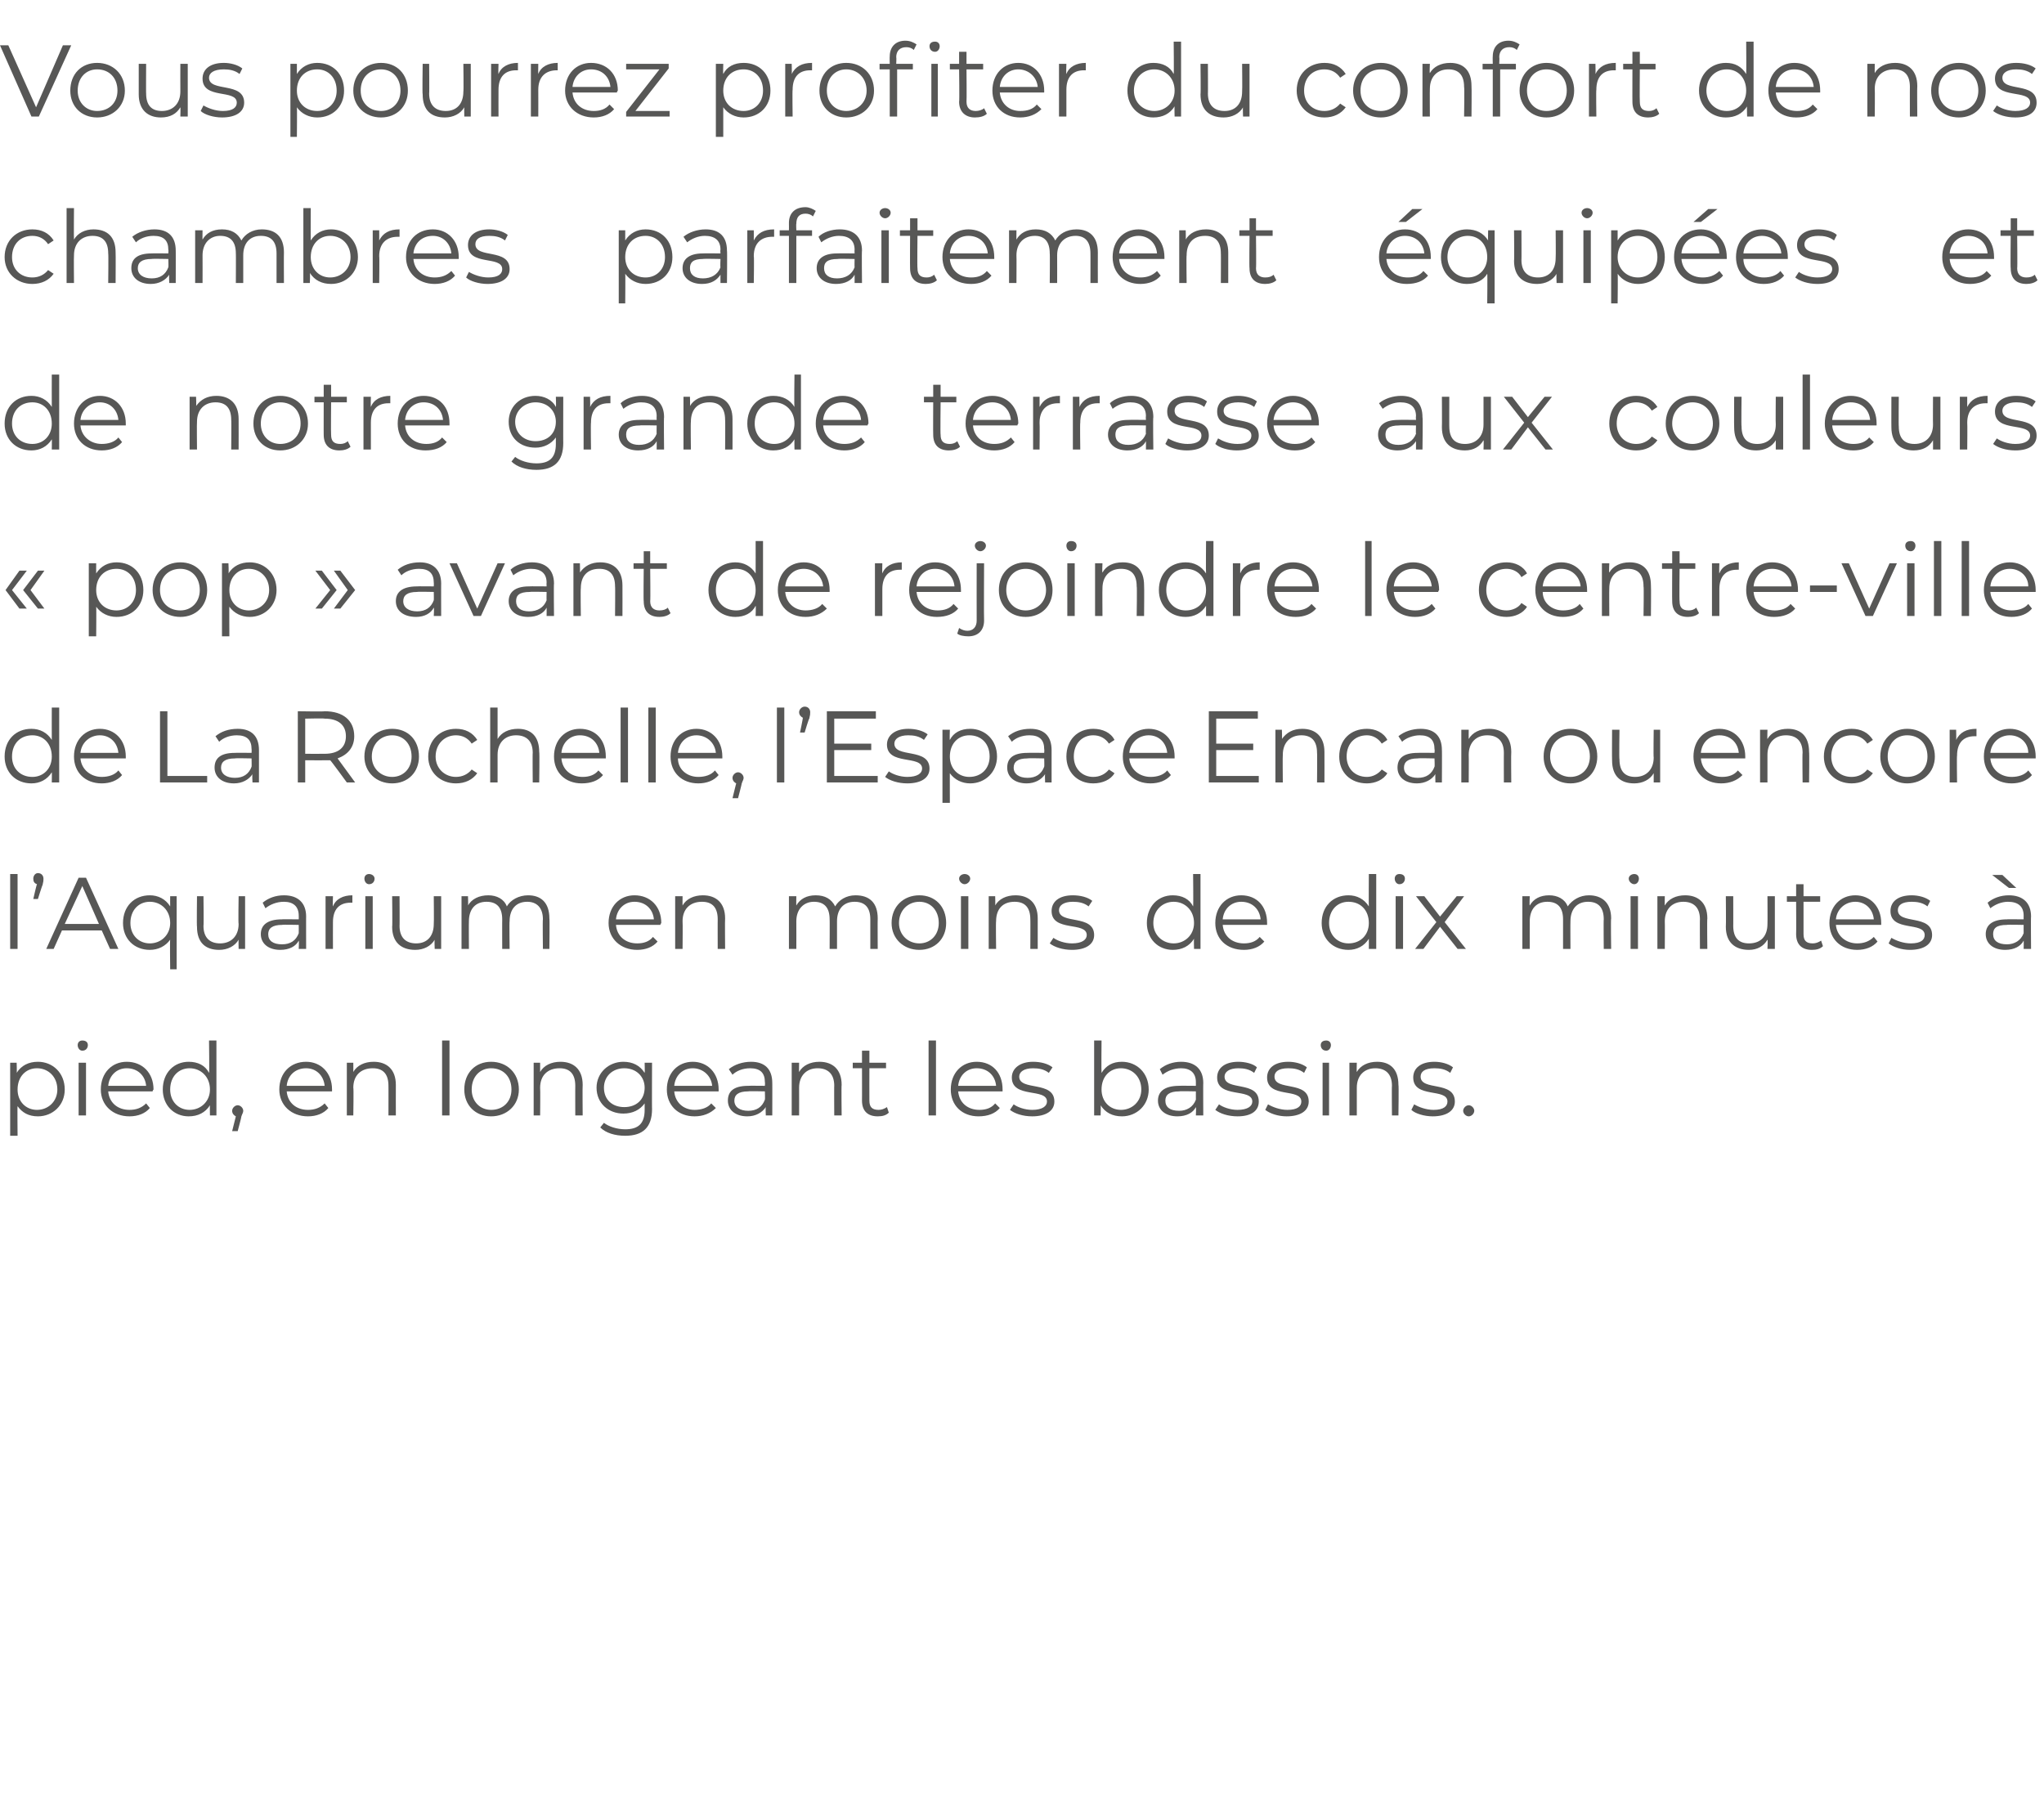 <?xml version="1.0" standalone="no"?><!DOCTYPE svg PUBLIC "-//W3C//DTD SVG 1.1//EN" "http://www.w3.org/Graphics/SVG/1.1/DTD/svg11.dtd"><svg xmlns="http://www.w3.org/2000/svg" version="1.1" width="221px" height="195.8px" viewBox="0 -2 221 195.8" style="top:-2px">  <desc>Vous pourrez profiter du confort de nos chambres parfaitement équipées et de notre grande terrasse aux couleurs pop</desc>  <defs/>  <g id="Polygon9069">    <path d="M 7 115.8 C 7 117.5 5.7 118.7 4.1 118.7 C 3.1 118.7 2.4 118.3 1.9 117.6 C 1.87 117.56 1.9 120.8 1.9 120.8 L 1.1 120.8 L 1.1 112.9 L 1.8 112.9 C 1.8 112.9 1.84 114.01 1.8 114 C 2.3 113.2 3.1 112.8 4.1 112.8 C 5.7 112.8 7 114 7 115.8 Z M 6.2 115.8 C 6.2 114.4 5.2 113.5 4 113.5 C 2.8 113.5 1.9 114.4 1.9 115.8 C 1.9 117.1 2.8 118 4 118 C 5.2 118 6.2 117.1 6.2 115.8 Z M 8.4 111 C 8.4 110.7 8.6 110.5 8.9 110.5 C 9.3 110.5 9.5 110.7 9.5 111 C 9.5 111.3 9.3 111.6 8.9 111.6 C 8.6 111.6 8.4 111.3 8.4 111 Z M 8.5 112.9 L 9.3 112.9 L 9.3 118.6 L 8.5 118.6 L 8.5 112.9 Z M 16.5 116 C 16.5 116 11.7 116 11.7 116 C 11.8 117.2 12.7 118 14 118 C 14.7 118 15.3 117.8 15.8 117.3 C 15.8 117.3 16.2 117.8 16.2 117.8 C 15.7 118.4 14.9 118.7 14 118.7 C 12.2 118.7 10.9 117.5 10.9 115.8 C 10.9 114 12.1 112.8 13.7 112.8 C 15.4 112.8 16.6 114 16.6 115.8 C 16.6 115.8 16.5 115.9 16.5 116 Z M 11.7 115.4 C 11.7 115.4 15.8 115.4 15.8 115.4 C 15.7 114.3 14.9 113.5 13.7 113.5 C 12.6 113.5 11.8 114.3 11.7 115.4 Z M 23.4 110.5 L 23.4 118.6 L 22.7 118.6 C 22.7 118.6 22.68 117.5 22.7 117.5 C 22.2 118.3 21.4 118.7 20.4 118.7 C 18.8 118.7 17.6 117.5 17.6 115.8 C 17.6 114 18.8 112.8 20.4 112.8 C 21.4 112.8 22.2 113.2 22.6 114 C 22.65 113.96 22.6 110.5 22.6 110.5 L 23.4 110.5 Z M 22.7 115.8 C 22.7 114.4 21.7 113.5 20.5 113.5 C 19.3 113.5 18.4 114.4 18.4 115.8 C 18.4 117.1 19.3 118 20.5 118 C 21.7 118 22.7 117.1 22.7 115.8 Z M 26.3 118.1 C 26.3 118.3 26.2 118.4 26.1 118.7 C 26.12 118.74 25.7 120.3 25.7 120.3 L 25.1 120.3 C 25.1 120.3 25.51 118.66 25.5 118.7 C 25.3 118.6 25.1 118.4 25.1 118.1 C 25.1 117.8 25.4 117.5 25.7 117.5 C 26 117.5 26.3 117.8 26.3 118.1 Z M 35.9 116 C 35.9 116 31 116 31 116 C 31.1 117.2 32 118 33.3 118 C 34 118 34.6 117.8 35.1 117.3 C 35.1 117.3 35.5 117.8 35.5 117.8 C 35 118.4 34.2 118.7 33.3 118.7 C 31.5 118.7 30.2 117.5 30.2 115.8 C 30.2 114 31.4 112.8 33.1 112.8 C 34.7 112.8 35.9 114 35.9 115.8 C 35.9 115.8 35.9 115.9 35.9 116 Z M 31 115.4 C 31 115.4 35.1 115.4 35.1 115.4 C 35 114.3 34.2 113.5 33.1 113.5 C 31.9 113.5 31.1 114.3 31 115.4 Z M 42.8 115.3 C 42.79 115.29 42.8 118.6 42.8 118.6 L 42 118.6 C 42 118.6 42.01 115.37 42 115.4 C 42 114.1 41.4 113.5 40.3 113.5 C 39 113.5 38.2 114.3 38.2 115.6 C 38.25 115.61 38.2 118.6 38.2 118.6 L 37.5 118.6 L 37.5 112.9 L 38.2 112.9 C 38.2 112.9 38.21 113.93 38.2 113.9 C 38.6 113.2 39.4 112.8 40.4 112.8 C 41.8 112.8 42.8 113.6 42.8 115.3 Z M 47.8 110.5 L 48.6 110.5 L 48.6 118.6 L 47.8 118.6 L 47.8 110.5 Z M 50.2 115.8 C 50.2 114 51.4 112.8 53.1 112.8 C 54.8 112.8 56.1 114 56.1 115.8 C 56.1 117.5 54.8 118.7 53.1 118.7 C 51.4 118.7 50.2 117.5 50.2 115.8 Z M 55.3 115.8 C 55.3 114.4 54.4 113.5 53.1 113.5 C 51.9 113.5 51 114.4 51 115.8 C 51 117.1 51.9 118 53.1 118 C 54.4 118 55.3 117.1 55.3 115.8 Z M 63 115.3 C 62.97 115.29 63 118.6 63 118.6 L 62.2 118.6 C 62.2 118.6 62.19 115.37 62.2 115.4 C 62.2 114.1 61.6 113.5 60.5 113.5 C 59.2 113.5 58.4 114.3 58.4 115.6 C 58.43 115.61 58.4 118.6 58.4 118.6 L 57.7 118.6 L 57.7 112.9 L 58.4 112.9 C 58.4 112.9 58.4 113.93 58.4 113.9 C 58.8 113.2 59.6 112.8 60.6 112.8 C 62 112.8 63 113.6 63 115.3 Z M 70.5 112.9 C 70.5 112.9 70.48 117.94 70.5 117.9 C 70.5 119.9 69.5 120.8 67.6 120.8 C 66.5 120.8 65.5 120.5 64.9 119.9 C 64.9 119.9 65.3 119.4 65.3 119.4 C 65.8 119.8 66.7 120.1 67.6 120.1 C 69 120.1 69.7 119.5 69.7 118 C 69.7 118 69.7 117.3 69.7 117.3 C 69.2 118 68.4 118.4 67.4 118.4 C 65.8 118.4 64.5 117.3 64.5 115.6 C 64.5 114 65.8 112.8 67.4 112.8 C 68.4 112.8 69.2 113.2 69.7 114 C 69.73 113.97 69.7 112.9 69.7 112.9 L 70.5 112.9 Z M 69.7 115.6 C 69.7 114.4 68.8 113.5 67.5 113.5 C 66.2 113.5 65.3 114.4 65.3 115.6 C 65.3 116.9 66.2 117.7 67.5 117.7 C 68.8 117.7 69.7 116.9 69.7 115.6 Z M 77.7 116 C 77.7 116 72.9 116 72.9 116 C 73 117.2 73.9 118 75.1 118 C 75.8 118 76.5 117.8 76.9 117.3 C 76.9 117.3 77.4 117.8 77.4 117.8 C 76.8 118.4 76 118.7 75.1 118.7 C 73.3 118.7 72.1 117.5 72.1 115.8 C 72.1 114 73.3 112.8 74.9 112.8 C 76.5 112.8 77.7 114 77.7 115.8 C 77.7 115.8 77.7 115.9 77.7 116 Z M 72.9 115.4 C 72.9 115.4 77 115.4 77 115.4 C 76.9 114.3 76 113.5 74.9 113.5 C 73.8 113.5 73 114.3 72.9 115.4 Z M 83.5 115.1 C 83.51 115.06 83.5 118.6 83.5 118.6 L 82.8 118.6 C 82.8 118.6 82.76 117.75 82.8 117.7 C 82.4 118.3 81.7 118.7 80.8 118.7 C 79.5 118.7 78.7 118 78.7 117 C 78.7 116.1 79.2 115.4 80.9 115.4 C 80.89 115.38 82.7 115.4 82.7 115.4 C 82.7 115.4 82.73 115.03 82.7 115 C 82.7 114 82.2 113.5 81.1 113.5 C 80.3 113.5 79.6 113.8 79.2 114.2 C 79.2 114.2 78.8 113.6 78.8 113.6 C 79.4 113.1 80.3 112.8 81.2 112.8 C 82.7 112.8 83.5 113.6 83.5 115.1 Z M 82.7 116.9 C 82.73 116.91 82.7 116 82.7 116 C 82.7 116 80.91 115.96 80.9 116 C 79.8 116 79.4 116.4 79.4 117 C 79.4 117.7 80 118.1 80.9 118.1 C 81.8 118.1 82.4 117.7 82.7 116.9 Z M 91 115.3 C 90.96 115.29 91 118.6 91 118.6 L 90.2 118.6 C 90.2 118.6 90.18 115.37 90.2 115.4 C 90.2 114.1 89.5 113.5 88.4 113.5 C 87.2 113.5 86.4 114.3 86.4 115.6 C 86.41 115.61 86.4 118.6 86.4 118.6 L 85.6 118.6 L 85.6 112.9 L 86.4 112.9 C 86.4 112.9 86.38 113.93 86.4 113.9 C 86.8 113.2 87.6 112.8 88.6 112.8 C 90 112.8 91 113.6 91 115.3 Z M 96.1 118.3 C 95.8 118.6 95.4 118.7 94.9 118.7 C 93.8 118.7 93.2 118.1 93.2 117 C 93.21 117.02 93.2 113.5 93.2 113.5 L 92.2 113.5 L 92.2 112.9 L 93.2 112.9 L 93.2 111.6 L 94 111.6 L 94 112.9 L 95.8 112.9 L 95.8 113.5 L 94 113.5 C 94 113.5 93.99 116.98 94 117 C 94 117.7 94.3 118 95 118 C 95.3 118 95.6 117.9 95.9 117.7 C 95.9 117.7 96.1 118.3 96.1 118.3 Z M 100.4 110.5 L 101.2 110.5 L 101.2 118.6 L 100.4 118.6 L 100.4 110.5 Z M 108.4 116 C 108.4 116 103.6 116 103.6 116 C 103.7 117.2 104.6 118 105.9 118 C 106.6 118 107.2 117.8 107.6 117.3 C 107.6 117.3 108.1 117.8 108.1 117.8 C 107.6 118.4 106.8 118.7 105.8 118.7 C 104 118.7 102.8 117.5 102.8 115.8 C 102.8 114 104 112.8 105.6 112.8 C 107.3 112.8 108.4 114 108.4 115.8 C 108.4 115.8 108.4 115.9 108.4 116 Z M 103.6 115.4 C 103.6 115.4 107.7 115.4 107.7 115.4 C 107.6 114.3 106.8 113.5 105.6 113.5 C 104.5 113.5 103.7 114.3 103.6 115.4 Z M 109.2 118 C 109.2 118 109.6 117.4 109.6 117.4 C 110 117.7 110.8 118 111.6 118 C 112.7 118 113.2 117.6 113.2 117.1 C 113.2 115.6 109.4 116.8 109.4 114.5 C 109.4 113.5 110.3 112.8 111.7 112.8 C 112.5 112.8 113.3 113 113.8 113.4 C 113.8 113.4 113.4 114 113.4 114 C 112.9 113.6 112.3 113.5 111.7 113.5 C 110.7 113.5 110.2 113.9 110.2 114.4 C 110.2 116 114 114.8 114 117.1 C 114 118.1 113.1 118.7 111.6 118.7 C 110.6 118.7 109.7 118.4 109.2 118 Z M 124.2 115.8 C 124.2 117.5 122.9 118.7 121.3 118.7 C 120.3 118.7 119.5 118.3 119 117.5 C 119.04 117.5 119 118.6 119 118.6 L 118.3 118.6 L 118.3 110.5 L 119.1 110.5 C 119.1 110.5 119.07 113.96 119.1 114 C 119.6 113.2 120.3 112.8 121.3 112.8 C 122.9 112.8 124.2 114 124.2 115.8 Z M 123.4 115.8 C 123.4 114.4 122.4 113.5 121.2 113.5 C 120 113.5 119.1 114.4 119.1 115.8 C 119.1 117.1 120 118 121.2 118 C 122.4 118 123.4 117.1 123.4 115.8 Z M 130.1 115.1 C 130.08 115.06 130.1 118.6 130.1 118.6 L 129.3 118.6 C 129.3 118.6 129.34 117.75 129.3 117.7 C 129 118.3 128.3 118.7 127.3 118.7 C 126 118.7 125.2 118 125.2 117 C 125.2 116.1 125.8 115.4 127.5 115.4 C 127.47 115.38 129.3 115.4 129.3 115.4 C 129.3 115.4 129.3 115.03 129.3 115 C 129.3 114 128.7 113.5 127.7 113.5 C 126.9 113.5 126.2 113.8 125.7 114.2 C 125.7 114.2 125.4 113.6 125.4 113.6 C 126 113.1 126.8 112.8 127.7 112.8 C 129.2 112.8 130.1 113.6 130.1 115.1 Z M 129.3 116.9 C 129.3 116.91 129.3 116 129.3 116 C 129.3 116 127.49 115.96 127.5 116 C 126.4 116 126 116.4 126 117 C 126 117.7 126.5 118.1 127.5 118.1 C 128.3 118.1 129 117.7 129.3 116.9 Z M 131.4 118 C 131.4 118 131.8 117.4 131.8 117.4 C 132.2 117.7 133 118 133.8 118 C 134.9 118 135.4 117.6 135.4 117.1 C 135.4 115.6 131.6 116.8 131.6 114.5 C 131.6 113.5 132.4 112.8 133.9 112.8 C 134.6 112.8 135.5 113 135.9 113.4 C 135.9 113.4 135.6 114 135.6 114 C 135.1 113.6 134.5 113.5 133.9 113.5 C 132.9 113.5 132.4 113.9 132.4 114.4 C 132.4 116 136.1 114.8 136.1 117.1 C 136.1 118.1 135.3 118.7 133.8 118.7 C 132.8 118.7 131.9 118.4 131.4 118 Z M 136.8 118 C 136.8 118 137.1 117.4 137.1 117.4 C 137.6 117.7 138.4 118 139.2 118 C 140.3 118 140.7 117.6 140.7 117.1 C 140.7 115.6 137 116.8 137 114.5 C 137 113.5 137.8 112.8 139.3 112.8 C 140 112.8 140.8 113 141.3 113.4 C 141.3 113.4 141 114 141 114 C 140.5 113.6 139.9 113.5 139.3 113.5 C 138.2 113.5 137.8 113.9 137.8 114.4 C 137.8 116 141.5 114.8 141.5 117.1 C 141.5 118.1 140.6 118.7 139.1 118.7 C 138.2 118.7 137.3 118.4 136.8 118 Z M 142.8 111 C 142.8 110.7 143 110.5 143.4 110.5 C 143.7 110.5 143.9 110.7 143.9 111 C 143.9 111.3 143.7 111.6 143.4 111.6 C 143 111.6 142.8 111.3 142.8 111 Z M 143 112.9 L 143.7 112.9 L 143.7 118.6 L 143 118.6 L 143 112.9 Z M 151.2 115.3 C 151.25 115.29 151.2 118.6 151.2 118.6 L 150.5 118.6 C 150.5 118.6 150.47 115.37 150.5 115.4 C 150.5 114.1 149.8 113.5 148.7 113.5 C 147.5 113.5 146.7 114.3 146.7 115.6 C 146.7 115.61 146.7 118.6 146.7 118.6 L 145.9 118.6 L 145.9 112.9 L 146.7 112.9 C 146.7 112.9 146.67 113.93 146.7 113.9 C 147.1 113.2 147.9 112.8 148.9 112.8 C 150.3 112.8 151.2 113.6 151.2 115.3 Z M 152.6 118 C 152.6 118 152.9 117.4 152.9 117.4 C 153.4 117.7 154.2 118 155 118 C 156.1 118 156.5 117.6 156.5 117.1 C 156.5 115.6 152.8 116.8 152.8 114.5 C 152.8 113.5 153.6 112.8 155.1 112.8 C 155.8 112.8 156.6 113 157.1 113.4 C 157.1 113.4 156.8 114 156.8 114 C 156.3 113.6 155.7 113.5 155.1 113.5 C 154 113.5 153.6 113.9 153.6 114.4 C 153.6 116 157.3 114.8 157.3 117.1 C 157.3 118.1 156.4 118.7 154.9 118.7 C 154 118.7 153 118.4 152.6 118 Z M 158.2 118.1 C 158.2 117.8 158.5 117.5 158.8 117.5 C 159.1 117.5 159.4 117.8 159.4 118.1 C 159.4 118.4 159.1 118.7 158.8 118.7 C 158.5 118.7 158.2 118.4 158.2 118.1 Z " stroke="none" fill="#575756"/>  </g>  <g id="Polygon9068">    <path d="M 1.1 92.5 L 1.9 92.5 L 1.9 100.6 L 1.1 100.6 L 1.1 92.5 Z M 4.7 93 C 4.7 93.2 4.7 93.3 4.6 93.7 C 4.58 93.65 4.1 95.2 4.1 95.2 L 3.6 95.2 C 3.6 95.2 3.96 93.59 4 93.6 C 3.7 93.5 3.6 93.3 3.6 93 C 3.6 92.7 3.8 92.4 4.1 92.4 C 4.5 92.4 4.7 92.7 4.7 93 Z M 11 98.6 L 6.7 98.6 L 5.8 100.6 L 5 100.6 L 8.5 92.9 L 9.3 92.9 L 12.8 100.6 L 11.9 100.6 L 11 98.6 Z M 10.7 97.9 L 8.9 93.8 L 7 97.9 L 10.7 97.9 Z M 19.1 94.9 L 19.1 102.8 L 18.4 102.8 C 18.4 102.8 18.36 99.56 18.4 99.6 C 17.9 100.3 17.1 100.7 16.2 100.7 C 14.5 100.7 13.3 99.5 13.3 97.8 C 13.3 96 14.5 94.8 16.2 94.8 C 17.1 94.8 17.9 95.2 18.4 96 C 18.39 96.01 18.4 94.9 18.4 94.9 L 19.1 94.9 Z M 18.4 97.8 C 18.4 96.4 17.4 95.5 16.2 95.5 C 15 95.5 14.1 96.4 14.1 97.8 C 14.1 99.1 15 100 16.2 100 C 17.4 100 18.4 99.1 18.4 97.8 Z M 26.5 94.9 L 26.5 100.6 L 25.8 100.6 C 25.8 100.6 25.78 99.59 25.8 99.6 C 25.4 100.3 24.6 100.7 23.7 100.7 C 22.2 100.7 21.3 99.9 21.3 98.2 C 21.26 98.22 21.3 94.9 21.3 94.9 L 22 94.9 C 22 94.9 22.04 98.14 22 98.1 C 22 99.4 22.7 100 23.8 100 C 25 100 25.8 99.2 25.8 97.9 C 25.75 97.9 25.8 94.9 25.8 94.9 L 26.5 94.9 Z M 33.1 97.1 C 33.09 97.06 33.1 100.6 33.1 100.6 L 32.3 100.6 C 32.3 100.6 32.34 99.75 32.3 99.7 C 32 100.3 31.3 100.7 30.3 100.7 C 29 100.7 28.2 100 28.2 99 C 28.2 98.1 28.8 97.4 30.5 97.4 C 30.47 97.38 32.3 97.4 32.3 97.4 C 32.3 97.4 32.31 97.03 32.3 97 C 32.3 96 31.7 95.5 30.7 95.5 C 29.9 95.5 29.2 95.8 28.7 96.2 C 28.7 96.2 28.4 95.6 28.4 95.6 C 29 95.1 29.8 94.8 30.7 94.8 C 32.2 94.8 33.1 95.6 33.1 97.1 Z M 32.3 98.9 C 32.31 98.91 32.3 98 32.3 98 C 32.3 98 30.49 97.96 30.5 98 C 29.4 98 29 98.4 29 99 C 29 99.7 29.5 100.1 30.5 100.1 C 31.4 100.1 32 99.7 32.3 98.9 Z M 38.1 94.8 C 38.1 94.8 38.1 95.6 38.1 95.6 C 38.1 95.6 38 95.6 37.9 95.6 C 36.7 95.6 36 96.3 36 97.7 C 35.99 97.7 36 100.6 36 100.6 L 35.2 100.6 L 35.2 94.9 L 36 94.9 C 36 94.9 35.96 95.99 36 96 C 36.3 95.2 37.1 94.8 38.1 94.8 Z M 39.4 93 C 39.4 92.7 39.6 92.5 39.9 92.5 C 40.2 92.5 40.5 92.7 40.5 93 C 40.5 93.3 40.3 93.6 39.9 93.6 C 39.6 93.6 39.4 93.3 39.4 93 Z M 39.5 94.9 L 40.3 94.9 L 40.3 100.6 L 39.5 100.6 L 39.5 94.9 Z M 47.7 94.9 L 47.7 100.6 L 47 100.6 C 47 100.6 46.96 99.59 47 99.6 C 46.6 100.3 45.8 100.7 44.9 100.7 C 43.4 100.7 42.4 99.9 42.4 98.2 C 42.44 98.22 42.4 94.9 42.4 94.9 L 43.2 94.9 C 43.2 94.9 43.22 98.14 43.2 98.1 C 43.2 99.4 43.9 100 45 100 C 46.2 100 46.9 99.2 46.9 97.9 C 46.93 97.9 46.9 94.9 46.9 94.9 L 47.7 94.9 Z M 59.4 97.3 C 59.44 97.29 59.4 100.6 59.4 100.6 L 58.7 100.6 C 58.7 100.6 58.66 97.37 58.7 97.4 C 58.7 96.1 58 95.5 57 95.5 C 55.8 95.5 55.1 96.3 55.1 97.6 C 55.06 97.61 55.1 100.6 55.1 100.6 L 54.3 100.6 C 54.3 100.6 54.29 97.37 54.3 97.4 C 54.3 96.1 53.7 95.5 52.6 95.5 C 51.4 95.5 50.7 96.3 50.7 97.6 C 50.68 97.61 50.7 100.6 50.7 100.6 L 49.9 100.6 L 49.9 94.9 L 50.6 94.9 C 50.6 94.9 50.64 95.92 50.6 95.9 C 51 95.2 51.8 94.8 52.8 94.8 C 53.7 94.8 54.5 95.2 54.8 96 C 55.2 95.3 56.1 94.8 57.1 94.8 C 58.5 94.8 59.4 95.6 59.4 97.3 Z M 71.4 98 C 71.4 98 66.6 98 66.6 98 C 66.7 99.2 67.6 100 68.9 100 C 69.6 100 70.2 99.8 70.6 99.3 C 70.6 99.3 71.1 99.8 71.1 99.8 C 70.6 100.4 69.8 100.7 68.9 100.7 C 67.1 100.7 65.8 99.5 65.8 97.8 C 65.8 96 67 94.8 68.6 94.8 C 70.3 94.8 71.5 96 71.5 97.8 C 71.5 97.8 71.4 97.9 71.4 98 Z M 66.6 97.4 C 66.6 97.4 70.7 97.4 70.7 97.4 C 70.6 96.3 69.8 95.5 68.6 95.5 C 67.5 95.5 66.7 96.3 66.6 97.4 Z M 78.4 97.3 C 78.37 97.29 78.4 100.6 78.4 100.6 L 77.6 100.6 C 77.6 100.6 77.59 97.37 77.6 97.4 C 77.6 96.1 77 95.5 75.9 95.5 C 74.6 95.5 73.8 96.3 73.8 97.6 C 73.83 97.61 73.8 100.6 73.8 100.6 L 73 100.6 L 73 94.9 L 73.8 94.9 C 73.8 94.9 73.79 95.93 73.8 95.9 C 74.2 95.2 75 94.8 76 94.8 C 77.4 94.8 78.4 95.6 78.4 97.3 Z M 94.9 97.3 C 94.88 97.29 94.9 100.6 94.9 100.6 L 94.1 100.6 C 94.1 100.6 94.1 97.37 94.1 97.4 C 94.1 96.1 93.5 95.5 92.4 95.5 C 91.2 95.5 90.5 96.3 90.5 97.6 C 90.5 97.61 90.5 100.6 90.5 100.6 L 89.7 100.6 C 89.7 100.6 89.72 97.37 89.7 97.4 C 89.7 96.1 89.1 95.5 88 95.5 C 86.9 95.5 86.1 96.3 86.1 97.6 C 86.11 97.61 86.1 100.6 86.1 100.6 L 85.3 100.6 L 85.3 94.9 L 86.1 94.9 C 86.1 94.9 86.08 95.92 86.1 95.9 C 86.5 95.2 87.2 94.8 88.2 94.8 C 89.2 94.8 89.9 95.2 90.3 96 C 90.7 95.3 91.5 94.8 92.5 94.8 C 94 94.8 94.9 95.6 94.9 97.3 Z M 96.4 97.8 C 96.4 96 97.7 94.8 99.4 94.8 C 101.1 94.8 102.3 96 102.3 97.8 C 102.3 99.5 101.1 100.7 99.4 100.7 C 97.7 100.7 96.4 99.5 96.4 97.8 Z M 101.5 97.8 C 101.5 96.4 100.6 95.5 99.4 95.5 C 98.2 95.5 97.2 96.4 97.2 97.8 C 97.2 99.1 98.2 100 99.4 100 C 100.6 100 101.5 99.1 101.5 97.8 Z M 103.7 93 C 103.7 92.7 104 92.5 104.3 92.5 C 104.6 92.5 104.9 92.7 104.9 93 C 104.9 93.3 104.6 93.6 104.3 93.6 C 104 93.6 103.7 93.3 103.7 93 Z M 103.9 94.9 L 104.7 94.9 L 104.7 100.6 L 103.9 100.6 L 103.9 94.9 Z M 112.2 97.3 C 112.2 97.29 112.2 100.6 112.2 100.6 L 111.4 100.6 C 111.4 100.6 111.42 97.37 111.4 97.4 C 111.4 96.1 110.8 95.5 109.7 95.5 C 108.4 95.5 107.7 96.3 107.7 97.6 C 107.66 97.61 107.7 100.6 107.7 100.6 L 106.9 100.6 L 106.9 94.9 L 107.6 94.9 C 107.6 94.9 107.63 95.93 107.6 95.9 C 108 95.2 108.8 94.8 109.8 94.8 C 111.2 94.8 112.2 95.6 112.2 97.3 Z M 113.5 100 C 113.5 100 113.9 99.4 113.9 99.4 C 114.3 99.7 115.1 100 115.9 100 C 117 100 117.5 99.6 117.5 99.1 C 117.5 97.6 113.7 98.8 113.7 96.5 C 113.7 95.5 114.5 94.8 116 94.8 C 116.8 94.8 117.6 95 118.1 95.4 C 118.1 95.4 117.7 96 117.7 96 C 117.2 95.6 116.6 95.5 116 95.5 C 115 95.5 114.5 95.9 114.5 96.4 C 114.5 98 118.3 96.8 118.3 99.1 C 118.3 100.1 117.4 100.7 115.9 100.7 C 114.9 100.7 114 100.4 113.5 100 Z M 129.8 92.5 L 129.8 100.6 L 129.1 100.6 C 129.1 100.6 129.07 99.5 129.1 99.5 C 128.6 100.3 127.8 100.7 126.8 100.7 C 125.2 100.7 124 99.5 124 97.8 C 124 96 125.2 94.8 126.8 94.8 C 127.8 94.8 128.6 95.2 129 96 C 129.04 95.96 129 92.5 129 92.5 L 129.8 92.5 Z M 129.1 97.8 C 129.1 96.4 128.1 95.5 126.9 95.5 C 125.7 95.5 124.7 96.4 124.7 97.8 C 124.7 99.1 125.7 100 126.9 100 C 128.1 100 129.1 99.1 129.1 97.8 Z M 137 98 C 137 98 132.2 98 132.2 98 C 132.3 99.2 133.2 100 134.5 100 C 135.2 100 135.8 99.8 136.2 99.3 C 136.2 99.3 136.7 99.8 136.7 99.8 C 136.2 100.4 135.4 100.7 134.5 100.7 C 132.6 100.7 131.4 99.5 131.4 97.8 C 131.4 96 132.6 94.8 134.2 94.8 C 135.9 94.8 137 96 137 97.8 C 137 97.8 137 97.9 137 98 Z M 132.2 97.4 C 132.2 97.4 136.3 97.4 136.3 97.4 C 136.2 96.3 135.4 95.5 134.2 95.5 C 133.1 95.5 132.3 96.3 132.2 97.4 Z M 148.8 92.5 L 148.8 100.6 L 148 100.6 C 148 100.6 148.01 99.5 148 99.5 C 147.5 100.3 146.7 100.7 145.8 100.7 C 144.1 100.7 142.9 99.5 142.9 97.8 C 142.9 96 144.1 94.8 145.8 94.8 C 146.7 94.8 147.5 95.2 148 96 C 147.98 95.96 148 92.5 148 92.5 L 148.8 92.5 Z M 148 97.8 C 148 96.4 147.1 95.5 145.8 95.5 C 144.6 95.5 143.7 96.4 143.7 97.8 C 143.7 99.1 144.6 100 145.8 100 C 147.1 100 148 99.1 148 97.8 Z M 150.8 93 C 150.8 92.7 151 92.5 151.3 92.5 C 151.7 92.5 151.9 92.7 151.9 93 C 151.9 93.3 151.7 93.6 151.3 93.6 C 151 93.6 150.8 93.3 150.8 93 Z M 150.9 94.9 L 151.7 94.9 L 151.7 100.6 L 150.9 100.6 L 150.9 94.9 Z M 157.6 100.6 L 155.7 98.2 L 153.9 100.6 L 153 100.6 L 155.3 97.7 L 153.1 94.9 L 154 94.9 L 155.7 97.1 L 157.5 94.9 L 158.3 94.9 L 156.2 97.7 L 158.5 100.6 L 157.6 100.6 Z M 174.2 97.3 C 174.15 97.29 174.2 100.6 174.2 100.6 L 173.4 100.6 C 173.4 100.6 173.37 97.37 173.4 97.4 C 173.4 96.1 172.8 95.5 171.7 95.5 C 170.5 95.5 169.8 96.3 169.8 97.6 C 169.78 97.61 169.8 100.6 169.8 100.6 L 169 100.6 C 169 100.6 169 97.37 169 97.4 C 169 96.1 168.4 95.5 167.3 95.5 C 166.1 95.5 165.4 96.3 165.4 97.6 C 165.39 97.61 165.4 100.6 165.4 100.6 L 164.6 100.6 L 164.6 94.9 L 165.4 94.9 C 165.4 94.9 165.35 95.92 165.4 95.9 C 165.8 95.2 166.5 94.8 167.5 94.8 C 168.4 94.8 169.2 95.2 169.5 96 C 170 95.3 170.8 94.8 171.8 94.8 C 173.2 94.8 174.2 95.6 174.2 97.3 Z M 176.1 93 C 176.1 92.7 176.4 92.5 176.7 92.5 C 177 92.5 177.2 92.7 177.2 93 C 177.2 93.3 177 93.6 176.7 93.6 C 176.4 93.6 176.1 93.3 176.1 93 Z M 176.3 94.9 L 177.1 94.9 L 177.1 100.6 L 176.3 100.6 L 176.3 94.9 Z M 184.6 97.3 C 184.56 97.29 184.6 100.6 184.6 100.6 L 183.8 100.6 C 183.8 100.6 183.78 97.37 183.8 97.4 C 183.8 96.1 183.1 95.5 182 95.5 C 180.8 95.5 180 96.3 180 97.6 C 180.02 97.61 180 100.6 180 100.6 L 179.2 100.6 L 179.2 94.9 L 180 94.9 C 180 94.9 179.98 95.93 180 95.9 C 180.4 95.2 181.2 94.8 182.2 94.8 C 183.6 94.8 184.6 95.6 184.6 97.3 Z M 191.9 94.9 L 191.9 100.6 L 191.1 100.6 C 191.1 100.6 191.15 99.59 191.1 99.6 C 190.7 100.3 190 100.7 189.1 100.7 C 187.6 100.7 186.6 99.9 186.6 98.2 C 186.63 98.22 186.6 94.9 186.6 94.9 L 187.4 94.9 C 187.4 94.9 187.41 98.14 187.4 98.1 C 187.4 99.4 188 100 189.1 100 C 190.4 100 191.1 99.2 191.1 97.9 C 191.12 97.9 191.1 94.9 191.1 94.9 L 191.9 94.9 Z M 197.1 100.3 C 196.8 100.6 196.4 100.7 195.9 100.7 C 194.8 100.7 194.2 100.1 194.2 99 C 194.22 99.02 194.2 95.5 194.2 95.5 L 193.2 95.5 L 193.2 94.9 L 194.2 94.9 L 194.2 93.6 L 195 93.6 L 195 94.9 L 196.8 94.9 L 196.8 95.5 L 195 95.5 C 195 95.5 195 98.98 195 99 C 195 99.7 195.3 100 196 100 C 196.3 100 196.6 99.9 196.9 99.7 C 196.9 99.7 197.1 100.3 197.1 100.3 Z M 203.4 98 C 203.4 98 198.5 98 198.5 98 C 198.6 99.2 199.6 100 200.8 100 C 201.5 100 202.1 99.8 202.6 99.3 C 202.6 99.3 203 99.8 203 99.8 C 202.5 100.4 201.7 100.7 200.8 100.7 C 199 100.7 197.8 99.5 197.8 97.8 C 197.8 96 199 94.8 200.6 94.8 C 202.2 94.8 203.4 96 203.4 97.8 C 203.4 97.8 203.4 97.9 203.4 98 Z M 198.5 97.4 C 198.5 97.4 202.6 97.4 202.6 97.4 C 202.5 96.3 201.7 95.5 200.6 95.5 C 199.5 95.5 198.6 96.3 198.5 97.4 Z M 204.2 100 C 204.2 100 204.5 99.4 204.5 99.4 C 205 99.7 205.8 100 206.6 100 C 207.7 100 208.1 99.6 208.1 99.1 C 208.1 97.6 204.4 98.8 204.4 96.5 C 204.4 95.5 205.2 94.8 206.7 94.8 C 207.4 94.8 208.2 95 208.7 95.4 C 208.7 95.4 208.4 96 208.4 96 C 207.9 95.6 207.3 95.5 206.7 95.5 C 205.6 95.5 205.2 95.9 205.2 96.4 C 205.2 98 208.9 96.8 208.9 99.1 C 208.9 100.1 208 100.7 206.5 100.7 C 205.6 100.7 204.7 100.4 204.2 100 Z M 217.2 94 L 215.4 92.6 L 216.5 92.6 L 218 94 L 217.2 94 Z M 219.6 97.1 C 219.57 97.06 219.6 100.6 219.6 100.6 L 218.8 100.6 C 218.8 100.6 218.82 99.75 218.8 99.7 C 218.5 100.3 217.8 100.7 216.8 100.7 C 215.5 100.7 214.7 100 214.7 99 C 214.7 98.1 215.3 97.4 217 97.4 C 216.95 97.38 218.8 97.4 218.8 97.4 C 218.8 97.4 218.79 97.03 218.8 97 C 218.8 96 218.2 95.5 217.1 95.5 C 216.4 95.5 215.7 95.8 215.2 96.2 C 215.2 96.2 214.9 95.6 214.9 95.6 C 215.5 95.1 216.3 94.8 217.2 94.8 C 218.7 94.8 219.6 95.6 219.6 97.1 Z M 218.8 98.9 C 218.79 98.91 218.8 98 218.8 98 C 218.8 98 216.97 97.96 217 98 C 215.8 98 215.5 98.4 215.5 99 C 215.5 99.7 216 100.1 217 100.1 C 217.8 100.1 218.5 99.7 218.8 98.9 Z " stroke="none" fill="#575756"/>  </g>  <g id="Polygon9067">    <path d="M 6.4 74.5 L 6.4 82.6 L 5.6 82.6 C 5.6 82.6 5.62 81.5 5.6 81.5 C 5.1 82.3 4.3 82.7 3.4 82.7 C 1.7 82.7 0.5 81.5 0.5 79.8 C 0.5 78 1.7 76.8 3.4 76.8 C 4.3 76.8 5.1 77.2 5.6 78 C 5.59 77.96 5.6 74.5 5.6 74.5 L 6.4 74.5 Z M 5.6 79.8 C 5.6 78.4 4.7 77.5 3.5 77.5 C 2.2 77.5 1.3 78.4 1.3 79.8 C 1.3 81.1 2.2 82 3.5 82 C 4.7 82 5.6 81.1 5.6 79.8 Z M 13.6 80 C 13.6 80 8.7 80 8.7 80 C 8.8 81.2 9.8 82 11 82 C 11.7 82 12.4 81.8 12.8 81.3 C 12.8 81.3 13.2 81.8 13.2 81.8 C 12.7 82.4 11.9 82.7 11 82.7 C 9.2 82.7 8 81.5 8 79.8 C 8 78 9.2 76.8 10.8 76.8 C 12.4 76.8 13.6 78 13.6 79.8 C 13.6 79.8 13.6 79.9 13.6 80 Z M 8.7 79.4 C 8.7 79.4 12.8 79.4 12.8 79.4 C 12.7 78.3 11.9 77.5 10.8 77.5 C 9.7 77.5 8.8 78.3 8.7 79.4 Z M 17.3 74.9 L 18.1 74.9 L 18.1 81.9 L 22.4 81.9 L 22.4 82.6 L 17.3 82.6 L 17.3 74.9 Z M 28 79.1 C 28 79.06 28 82.6 28 82.6 L 27.3 82.6 C 27.3 82.6 27.25 81.75 27.3 81.7 C 26.9 82.3 26.2 82.7 25.3 82.7 C 24 82.7 23.2 82 23.2 81 C 23.2 80.1 23.7 79.4 25.4 79.4 C 25.38 79.38 27.2 79.4 27.2 79.4 C 27.2 79.4 27.22 79.03 27.2 79 C 27.2 78 26.7 77.5 25.6 77.5 C 24.8 77.5 24.1 77.8 23.7 78.2 C 23.7 78.2 23.3 77.6 23.3 77.6 C 23.9 77.1 24.7 76.8 25.7 76.8 C 27.2 76.8 28 77.6 28 79.1 Z M 27.2 80.9 C 27.22 80.91 27.2 80 27.2 80 C 27.2 80 25.41 79.96 25.4 80 C 24.3 80 23.9 80.4 23.9 81 C 23.9 81.7 24.5 82.1 25.4 82.1 C 26.3 82.1 26.9 81.7 27.2 80.9 Z M 37.5 82.6 C 37.5 82.6 35.73 80.17 35.7 80.2 C 35.5 80.2 35.3 80.2 35.1 80.2 C 35.12 80.21 33 80.2 33 80.2 L 33 82.6 L 32.2 82.6 L 32.2 74.9 C 32.2 74.9 35.12 74.95 35.1 74.9 C 37.1 74.9 38.3 75.9 38.3 77.6 C 38.3 78.8 37.6 79.6 36.5 80 C 36.5 80.01 38.4 82.6 38.4 82.6 L 37.5 82.6 Z M 37.4 77.6 C 37.4 76.4 36.6 75.7 35.1 75.7 C 35.09 75.65 33 75.7 33 75.7 L 33 79.5 C 33 79.5 35.09 79.51 35.1 79.5 C 36.6 79.5 37.4 78.8 37.4 77.6 Z M 39.4 79.8 C 39.4 78 40.7 76.8 42.4 76.8 C 44.1 76.8 45.3 78 45.3 79.8 C 45.3 81.5 44.1 82.7 42.4 82.7 C 40.7 82.7 39.4 81.5 39.4 79.8 Z M 44.5 79.8 C 44.5 78.4 43.6 77.5 42.4 77.5 C 41.2 77.5 40.2 78.4 40.2 79.8 C 40.2 81.1 41.2 82 42.4 82 C 43.6 82 44.5 81.1 44.5 79.8 Z M 46.3 79.8 C 46.3 78 47.6 76.8 49.3 76.8 C 50.3 76.8 51.1 77.2 51.6 78 C 51.6 78 51 78.4 51 78.4 C 50.6 77.8 50 77.5 49.3 77.5 C 48.1 77.5 47.1 78.4 47.1 79.8 C 47.1 81.1 48.1 82 49.3 82 C 50 82 50.6 81.7 51 81.2 C 51 81.2 51.6 81.6 51.6 81.6 C 51.1 82.3 50.3 82.7 49.3 82.7 C 47.6 82.7 46.3 81.5 46.3 79.8 Z M 58.3 79.3 C 58.35 79.29 58.3 82.6 58.3 82.6 L 57.6 82.6 C 57.6 82.6 57.57 79.37 57.6 79.4 C 57.6 78.1 56.9 77.5 55.8 77.5 C 54.6 77.5 53.8 78.3 53.8 79.6 C 53.8 79.61 53.8 82.6 53.8 82.6 L 53 82.6 L 53 74.5 L 53.8 74.5 C 53.8 74.5 53.8 77.87 53.8 77.9 C 54.2 77.2 55 76.8 56 76.8 C 57.4 76.8 58.3 77.6 58.3 79.3 Z M 65.5 80 C 65.5 80 60.7 80 60.7 80 C 60.8 81.2 61.7 82 63 82 C 63.7 82 64.3 81.8 64.7 81.3 C 64.7 81.3 65.2 81.8 65.2 81.8 C 64.7 82.4 63.9 82.7 62.9 82.7 C 61.1 82.7 59.9 81.5 59.9 79.8 C 59.9 78 61.1 76.8 62.7 76.8 C 64.4 76.8 65.5 78 65.5 79.8 C 65.5 79.8 65.5 79.9 65.5 80 Z M 60.7 79.4 C 60.7 79.4 64.8 79.4 64.8 79.4 C 64.7 78.3 63.9 77.5 62.7 77.5 C 61.6 77.5 60.8 78.3 60.7 79.4 Z M 67.1 74.5 L 67.9 74.5 L 67.9 82.6 L 67.1 82.6 L 67.1 74.5 Z M 70.1 74.5 L 70.9 74.5 L 70.9 82.6 L 70.1 82.6 L 70.1 74.5 Z M 78.1 80 C 78.1 80 73.3 80 73.3 80 C 73.3 81.2 74.3 82 75.5 82 C 76.2 82 76.9 81.8 77.3 81.3 C 77.3 81.3 77.7 81.8 77.7 81.8 C 77.2 82.4 76.4 82.7 75.5 82.7 C 73.7 82.7 72.5 81.5 72.5 79.8 C 72.5 78 73.7 76.8 75.3 76.8 C 76.9 76.8 78.1 78 78.1 79.8 C 78.1 79.8 78.1 79.9 78.1 80 Z M 73.3 79.4 C 73.3 79.4 77.4 79.4 77.4 79.4 C 77.3 78.3 76.4 77.5 75.3 77.5 C 74.2 77.5 73.4 78.3 73.3 79.4 Z M 80.4 82.1 C 80.4 82.3 80.3 82.4 80.2 82.7 C 80.21 82.74 79.8 84.3 79.8 84.3 L 79.2 84.3 C 79.2 84.3 79.6 82.66 79.6 82.7 C 79.4 82.6 79.2 82.4 79.2 82.1 C 79.2 81.8 79.5 81.5 79.8 81.5 C 80.1 81.5 80.4 81.8 80.4 82.1 Z M 84 74.5 L 84.8 74.5 L 84.8 82.6 L 84 82.6 L 84 74.5 Z M 87.6 75 C 87.6 75.2 87.6 75.3 87.5 75.7 C 87.46 75.65 87 77.2 87 77.2 L 86.5 77.2 C 86.5 77.2 86.84 75.59 86.8 75.6 C 86.6 75.5 86.4 75.3 86.4 75 C 86.4 74.7 86.7 74.4 87 74.4 C 87.4 74.4 87.6 74.7 87.6 75 Z M 94.9 81.9 L 94.9 82.6 L 89.4 82.6 L 89.4 74.9 L 94.7 74.9 L 94.7 75.7 L 90.2 75.7 L 90.2 78.4 L 94.2 78.4 L 94.2 79.1 L 90.2 79.1 L 90.2 81.9 L 94.9 81.9 Z M 95.7 82 C 95.7 82 96.1 81.4 96.1 81.4 C 96.5 81.7 97.3 82 98.1 82 C 99.2 82 99.7 81.6 99.7 81.1 C 99.7 79.6 95.9 80.8 95.9 78.5 C 95.9 77.5 96.8 76.8 98.2 76.8 C 99 76.8 99.8 77 100.3 77.4 C 100.3 77.4 99.9 78 99.9 78 C 99.4 77.6 98.8 77.5 98.2 77.5 C 97.2 77.5 96.7 77.9 96.7 78.4 C 96.7 80 100.5 78.8 100.5 81.1 C 100.5 82.1 99.6 82.7 98.1 82.7 C 97.1 82.7 96.2 82.4 95.7 82 Z M 107.8 79.8 C 107.8 81.5 106.5 82.7 104.9 82.7 C 104 82.7 103.2 82.3 102.7 81.6 C 102.69 81.56 102.7 84.8 102.7 84.8 L 101.9 84.8 L 101.9 76.9 L 102.7 76.9 C 102.7 76.9 102.66 78.01 102.7 78 C 103.1 77.2 103.9 76.8 104.9 76.8 C 106.5 76.8 107.8 78 107.8 79.8 Z M 107 79.8 C 107 78.4 106.1 77.5 104.8 77.5 C 103.6 77.5 102.7 78.4 102.7 79.8 C 102.7 81.1 103.6 82 104.8 82 C 106.1 82 107 81.1 107 79.8 Z M 113.7 79.1 C 113.7 79.06 113.7 82.6 113.7 82.6 L 113 82.6 C 113 82.6 112.96 81.75 113 81.7 C 112.6 82.3 111.9 82.7 111 82.7 C 109.7 82.7 108.9 82 108.9 81 C 108.9 80.1 109.4 79.4 111.1 79.4 C 111.09 79.38 112.9 79.4 112.9 79.4 C 112.9 79.4 112.93 79.03 112.9 79 C 112.9 78 112.4 77.5 111.3 77.5 C 110.5 77.5 109.8 77.8 109.4 78.2 C 109.4 78.2 109 77.6 109 77.6 C 109.6 77.1 110.4 76.8 111.4 76.8 C 112.9 76.8 113.7 77.6 113.7 79.1 Z M 112.9 80.9 C 112.93 80.91 112.9 80 112.9 80 C 112.9 80 111.11 79.96 111.1 80 C 110 80 109.6 80.4 109.6 81 C 109.6 81.7 110.2 82.1 111.1 82.1 C 112 82.1 112.6 81.7 112.9 80.9 Z M 115.3 79.8 C 115.3 78 116.5 76.8 118.2 76.8 C 119.2 76.8 120.1 77.2 120.5 78 C 120.5 78 119.9 78.4 119.9 78.4 C 119.5 77.8 118.9 77.5 118.2 77.5 C 117 77.5 116.1 78.4 116.1 79.8 C 116.1 81.1 117 82 118.2 82 C 118.9 82 119.5 81.7 119.9 81.2 C 119.9 81.2 120.5 81.6 120.5 81.6 C 120.1 82.3 119.2 82.7 118.2 82.7 C 116.5 82.7 115.3 81.5 115.3 79.8 Z M 127 80 C 127 80 122.1 80 122.1 80 C 122.2 81.2 123.2 82 124.4 82 C 125.1 82 125.8 81.8 126.2 81.3 C 126.2 81.3 126.6 81.8 126.6 81.8 C 126.1 82.4 125.3 82.7 124.4 82.7 C 122.6 82.7 121.4 81.5 121.4 79.8 C 121.4 78 122.6 76.8 124.2 76.8 C 125.8 76.8 127 78 127 79.8 C 127 79.8 127 79.9 127 80 Z M 122.1 79.4 C 122.1 79.4 126.2 79.4 126.2 79.4 C 126.1 78.3 125.3 77.5 124.2 77.5 C 123.1 77.5 122.2 78.3 122.1 79.4 Z M 136.1 81.9 L 136.1 82.6 L 130.7 82.6 L 130.7 74.9 L 136 74.9 L 136 75.7 L 131.5 75.7 L 131.5 78.4 L 135.5 78.4 L 135.5 79.1 L 131.5 79.1 L 131.5 81.9 L 136.1 81.9 Z M 143.2 79.3 C 143.21 79.29 143.2 82.6 143.2 82.6 L 142.4 82.6 C 142.4 82.6 142.43 79.37 142.4 79.4 C 142.4 78.1 141.8 77.5 140.7 77.5 C 139.5 77.5 138.7 78.3 138.7 79.6 C 138.67 79.61 138.7 82.6 138.7 82.6 L 137.9 82.6 L 137.9 76.9 L 138.6 76.9 C 138.6 76.9 138.64 77.93 138.6 77.9 C 139.1 77.2 139.8 76.8 140.8 76.8 C 142.2 76.8 143.2 77.6 143.2 79.3 Z M 144.8 79.8 C 144.8 78 146 76.8 147.8 76.8 C 148.7 76.8 149.6 77.2 150 78 C 150 78 149.4 78.4 149.4 78.4 C 149 77.8 148.4 77.5 147.8 77.5 C 146.5 77.5 145.6 78.4 145.6 79.8 C 145.6 81.1 146.5 82 147.8 82 C 148.4 82 149 81.7 149.4 81.2 C 149.4 81.2 150 81.6 150 81.6 C 149.6 82.3 148.7 82.7 147.8 82.7 C 146 82.7 144.8 81.5 144.8 79.8 Z M 155.9 79.1 C 155.92 79.06 155.9 82.6 155.9 82.6 L 155.2 82.6 C 155.2 82.6 155.17 81.75 155.2 81.7 C 154.8 82.3 154.1 82.7 153.2 82.7 C 151.9 82.7 151.1 82 151.1 81 C 151.1 80.1 151.6 79.4 153.3 79.4 C 153.3 79.38 155.1 79.4 155.1 79.4 C 155.1 79.4 155.14 79.03 155.1 79 C 155.1 78 154.6 77.5 153.5 77.5 C 152.8 77.5 152 77.8 151.6 78.2 C 151.6 78.2 151.2 77.6 151.2 77.6 C 151.8 77.1 152.7 76.8 153.6 76.8 C 155.1 76.8 155.9 77.6 155.9 79.1 Z M 155.1 80.9 C 155.14 80.91 155.1 80 155.1 80 C 155.1 80 153.32 79.96 153.3 80 C 152.2 80 151.8 80.4 151.8 81 C 151.8 81.7 152.4 82.1 153.3 82.1 C 154.2 82.1 154.8 81.7 155.1 80.9 Z M 163.4 79.3 C 163.37 79.29 163.4 82.6 163.4 82.6 L 162.6 82.6 C 162.6 82.6 162.59 79.37 162.6 79.4 C 162.6 78.1 161.9 77.5 160.8 77.5 C 159.6 77.5 158.8 78.3 158.8 79.6 C 158.82 79.61 158.8 82.6 158.8 82.6 L 158 82.6 L 158 76.9 L 158.8 76.9 C 158.8 76.9 158.79 77.93 158.8 77.9 C 159.2 77.2 160 76.8 161 76.8 C 162.4 76.8 163.4 77.6 163.4 79.3 Z M 166.9 79.8 C 166.9 78 168.1 76.8 169.8 76.8 C 171.5 76.8 172.7 78 172.7 79.8 C 172.7 81.5 171.5 82.7 169.8 82.7 C 168.1 82.7 166.9 81.5 166.9 79.8 Z M 171.9 79.8 C 171.9 78.4 171 77.5 169.8 77.5 C 168.6 77.5 167.6 78.4 167.6 79.8 C 167.6 81.1 168.6 82 169.8 82 C 171 82 171.9 81.1 171.9 79.8 Z M 179.5 76.9 L 179.5 82.6 L 178.8 82.6 C 178.8 82.6 178.8 81.59 178.8 81.6 C 178.4 82.3 177.6 82.7 176.7 82.7 C 175.2 82.7 174.3 81.9 174.3 80.2 C 174.28 80.22 174.3 76.9 174.3 76.9 L 175.1 76.9 C 175.1 76.9 175.05 80.14 175.1 80.1 C 175.1 81.4 175.7 82 176.8 82 C 178 82 178.8 81.2 178.8 79.9 C 178.76 79.9 178.8 76.9 178.8 76.9 L 179.5 76.9 Z M 188.7 80 C 188.7 80 183.9 80 183.9 80 C 184 81.2 184.9 82 186.2 82 C 186.9 82 187.5 81.8 187.9 81.3 C 187.9 81.3 188.4 81.8 188.4 81.8 C 187.8 82.4 187 82.7 186.1 82.7 C 184.3 82.7 183.1 81.5 183.1 79.8 C 183.1 78 184.3 76.8 185.9 76.8 C 187.5 76.8 188.7 78 188.7 79.8 C 188.7 79.8 188.7 79.9 188.7 80 Z M 183.9 79.4 C 183.9 79.4 188 79.4 188 79.4 C 187.9 78.3 187.1 77.5 185.9 77.5 C 184.8 77.5 184 78.3 183.9 79.4 Z M 195.6 79.3 C 195.64 79.29 195.6 82.6 195.6 82.6 L 194.9 82.6 C 194.9 82.6 194.86 79.37 194.9 79.4 C 194.9 78.1 194.2 77.5 193.1 77.5 C 191.9 77.5 191.1 78.3 191.1 79.6 C 191.1 79.61 191.1 82.6 191.1 82.6 L 190.3 82.6 L 190.3 76.9 L 191.1 76.9 C 191.1 76.9 191.07 77.93 191.1 77.9 C 191.5 77.2 192.3 76.8 193.3 76.8 C 194.7 76.8 195.6 77.6 195.6 79.3 Z M 197.2 79.8 C 197.2 78 198.5 76.8 200.2 76.8 C 201.2 76.8 202 77.2 202.5 78 C 202.5 78 201.9 78.4 201.9 78.4 C 201.5 77.8 200.9 77.5 200.2 77.5 C 198.9 77.5 198 78.4 198 79.8 C 198 81.1 198.9 82 200.2 82 C 200.9 82 201.5 81.7 201.9 81.2 C 201.9 81.2 202.5 81.6 202.5 81.6 C 202 82.3 201.2 82.7 200.2 82.7 C 198.5 82.7 197.2 81.5 197.2 79.8 Z M 203.3 79.8 C 203.3 78 204.6 76.8 206.2 76.8 C 207.9 76.8 209.2 78 209.2 79.8 C 209.2 81.5 207.9 82.7 206.2 82.7 C 204.6 82.7 203.3 81.5 203.3 79.8 Z M 208.4 79.8 C 208.4 78.4 207.5 77.5 206.2 77.5 C 205 77.5 204.1 78.4 204.1 79.8 C 204.1 81.1 205 82 206.2 82 C 207.5 82 208.4 81.1 208.4 79.8 Z M 213.7 76.8 C 213.7 76.8 213.7 77.6 213.7 77.6 C 213.6 77.6 213.6 77.6 213.5 77.6 C 212.3 77.6 211.6 78.3 211.6 79.7 C 211.56 79.7 211.6 82.6 211.6 82.6 L 210.8 82.6 L 210.8 76.9 L 211.5 76.9 C 211.5 76.9 211.53 77.99 211.5 78 C 211.9 77.2 212.6 76.8 213.7 76.8 Z M 220.1 80 C 220.1 80 215.2 80 215.2 80 C 215.3 81.2 216.3 82 217.5 82 C 218.2 82 218.9 81.8 219.3 81.3 C 219.3 81.3 219.7 81.8 219.7 81.8 C 219.2 82.4 218.4 82.7 217.5 82.7 C 215.7 82.7 214.5 81.5 214.5 79.8 C 214.5 78 215.7 76.8 217.3 76.8 C 218.9 76.8 220.1 78 220.1 79.8 C 220.1 79.8 220.1 79.9 220.1 80 Z M 215.2 79.4 C 215.2 79.4 219.3 79.4 219.3 79.4 C 219.3 78.3 218.4 77.5 217.3 77.5 C 216.2 77.5 215.3 78.3 215.2 79.4 Z " stroke="none" fill="#575756"/>  </g>  <g id="Polygon9066">    <path d="M 0.6 61.8 L 2.1 59.7 L 2.9 59.7 L 1.3 61.8 L 2.9 63.8 L 2.1 63.8 L 0.6 61.8 Z M 2.5 61.8 L 4.1 59.7 L 4.8 59.7 L 3.3 61.8 L 4.8 63.8 L 4.1 63.8 L 2.5 61.8 Z M 15.5 61.8 C 15.5 63.5 14.3 64.7 12.6 64.7 C 11.7 64.7 10.9 64.3 10.4 63.6 C 10.43 63.56 10.4 66.8 10.4 66.8 L 9.6 66.8 L 9.6 58.9 L 10.4 58.9 C 10.4 58.9 10.39 60.01 10.4 60 C 10.9 59.2 11.7 58.8 12.6 58.8 C 14.3 58.8 15.5 60 15.5 61.8 Z M 14.7 61.8 C 14.7 60.4 13.8 59.5 12.6 59.5 C 11.3 59.5 10.4 60.4 10.4 61.8 C 10.4 63.1 11.3 64 12.6 64 C 13.8 64 14.7 63.1 14.7 61.8 Z M 16.5 61.8 C 16.5 60 17.8 58.8 19.5 58.8 C 21.2 58.8 22.4 60 22.4 61.8 C 22.4 63.5 21.2 64.7 19.5 64.7 C 17.8 64.7 16.5 63.5 16.5 61.8 Z M 21.6 61.8 C 21.6 60.4 20.7 59.5 19.5 59.5 C 18.2 59.5 17.3 60.4 17.3 61.8 C 17.3 63.1 18.2 64 19.5 64 C 20.7 64 21.6 63.1 21.6 61.8 Z M 29.9 61.8 C 29.9 63.5 28.6 64.7 27 64.7 C 26.1 64.7 25.3 64.3 24.8 63.6 C 24.78 63.56 24.8 66.8 24.8 66.8 L 24 66.8 L 24 58.9 L 24.7 58.9 C 24.7 58.9 24.75 60.01 24.7 60 C 25.2 59.2 26 58.8 27 58.8 C 28.6 58.8 29.9 60 29.9 61.8 Z M 29.1 61.8 C 29.1 60.4 28.1 59.5 26.9 59.5 C 25.7 59.5 24.8 60.4 24.8 61.8 C 24.8 63.1 25.7 64 26.9 64 C 28.1 64 29.1 63.1 29.1 61.8 Z M 34.1 63.8 L 35.7 61.8 L 34.1 59.7 L 34.8 59.7 L 36.4 61.8 L 34.8 63.8 L 34.1 63.8 Z M 36.1 63.8 L 37.6 61.8 L 36.1 59.7 L 36.8 59.7 L 38.4 61.8 L 36.8 63.8 L 36.1 63.8 Z M 47.7 61.1 C 47.69 61.06 47.7 64.6 47.7 64.6 L 46.9 64.6 C 46.9 64.6 46.95 63.75 46.9 63.7 C 46.6 64.3 45.9 64.7 45 64.7 C 43.6 64.7 42.8 64 42.8 63 C 42.8 62.1 43.4 61.4 45.1 61.4 C 45.08 61.38 46.9 61.4 46.9 61.4 C 46.9 61.4 46.92 61.03 46.9 61 C 46.9 60 46.4 59.5 45.3 59.5 C 44.5 59.5 43.8 59.8 43.4 60.2 C 43.4 60.2 43 59.6 43 59.6 C 43.6 59.1 44.4 58.8 45.4 58.8 C 46.8 58.8 47.7 59.6 47.7 61.1 Z M 46.9 62.9 C 46.92 62.91 46.9 62 46.9 62 C 46.9 62 45.1 61.96 45.1 62 C 44 62 43.6 62.4 43.6 63 C 43.6 63.7 44.2 64.1 45.1 64.1 C 46 64.1 46.6 63.7 46.9 62.9 Z M 54.6 58.9 L 52 64.6 L 51.2 64.6 L 48.6 58.9 L 49.4 58.9 L 51.6 63.8 L 53.8 58.9 L 54.6 58.9 Z M 59.9 61.1 C 59.86 61.06 59.9 64.6 59.9 64.6 L 59.1 64.6 C 59.1 64.6 59.11 63.75 59.1 63.7 C 58.8 64.3 58.1 64.7 57.1 64.7 C 55.8 64.7 55 64 55 63 C 55 62.1 55.6 61.4 57.2 61.4 C 57.24 61.38 59.1 61.4 59.1 61.4 C 59.1 61.4 59.08 61.03 59.1 61 C 59.1 60 58.5 59.5 57.4 59.5 C 56.7 59.5 56 59.8 55.5 60.2 C 55.5 60.2 55.2 59.6 55.2 59.6 C 55.7 59.1 56.6 58.8 57.5 58.8 C 59 58.8 59.9 59.6 59.9 61.1 Z M 59.1 62.9 C 59.08 62.91 59.1 62 59.1 62 C 59.1 62 57.27 61.96 57.3 62 C 56.1 62 55.8 62.4 55.8 63 C 55.8 63.7 56.3 64.1 57.2 64.1 C 58.1 64.1 58.8 63.7 59.1 62.9 Z M 67.3 61.3 C 67.31 61.29 67.3 64.6 67.3 64.6 L 66.5 64.6 C 66.5 64.6 66.53 61.37 66.5 61.4 C 66.5 60.1 65.9 59.5 64.8 59.5 C 63.5 59.5 62.8 60.3 62.8 61.6 C 62.76 61.61 62.8 64.6 62.8 64.6 L 62 64.6 L 62 58.9 L 62.7 58.9 C 62.7 58.9 62.73 59.93 62.7 59.9 C 63.2 59.2 63.9 58.8 64.9 58.8 C 66.3 58.8 67.3 59.6 67.3 61.3 Z M 72.5 64.3 C 72.2 64.6 71.7 64.7 71.3 64.7 C 70.2 64.7 69.6 64.1 69.6 63 C 69.56 63.02 69.6 59.5 69.6 59.5 L 68.5 59.5 L 68.5 58.9 L 69.6 58.9 L 69.6 57.6 L 70.3 57.6 L 70.3 58.9 L 72.1 58.9 L 72.1 59.5 L 70.3 59.5 C 70.3 59.5 70.34 62.98 70.3 63 C 70.3 63.7 70.7 64 71.3 64 C 71.7 64 72 63.9 72.2 63.7 C 72.2 63.7 72.5 64.3 72.5 64.3 Z M 82.5 56.5 L 82.5 64.6 L 81.7 64.6 C 81.7 64.6 81.74 63.5 81.7 63.5 C 81.3 64.3 80.5 64.7 79.5 64.7 C 77.9 64.7 76.6 63.5 76.6 61.8 C 76.6 60 77.9 58.8 79.5 58.8 C 80.4 58.8 81.2 59.2 81.7 60 C 81.71 59.96 81.7 56.5 81.7 56.5 L 82.5 56.5 Z M 81.7 61.8 C 81.7 60.4 80.8 59.5 79.6 59.5 C 78.3 59.5 77.4 60.4 77.4 61.8 C 77.4 63.1 78.3 64 79.6 64 C 80.8 64 81.7 63.1 81.7 61.8 Z M 89.7 62 C 89.7 62 84.9 62 84.9 62 C 85 63.2 85.9 64 87.1 64 C 87.8 64 88.5 63.8 88.9 63.3 C 88.9 63.3 89.4 63.8 89.4 63.8 C 88.8 64.4 88 64.7 87.1 64.7 C 85.3 64.7 84.1 63.5 84.1 61.8 C 84.1 60 85.3 58.8 86.9 58.8 C 88.5 58.8 89.7 60 89.7 61.8 C 89.7 61.8 89.7 61.9 89.7 62 Z M 84.9 61.4 C 84.9 61.4 89 61.4 89 61.4 C 88.9 60.3 88 59.5 86.9 59.5 C 85.8 59.5 85 60.3 84.9 61.4 Z M 97.5 58.8 C 97.5 58.8 97.5 59.6 97.5 59.6 C 97.5 59.6 97.4 59.6 97.3 59.6 C 96.1 59.6 95.4 60.3 95.4 61.7 C 95.4 61.7 95.4 64.6 95.4 64.6 L 94.6 64.6 L 94.6 58.9 L 95.4 58.9 C 95.4 58.9 95.37 59.99 95.4 60 C 95.7 59.2 96.5 58.8 97.5 58.8 Z M 103.9 62 C 103.9 62 99.1 62 99.1 62 C 99.2 63.2 100.1 64 101.4 64 C 102.1 64 102.7 63.8 103.1 63.3 C 103.1 63.3 103.6 63.8 103.6 63.8 C 103.1 64.4 102.3 64.7 101.3 64.7 C 99.5 64.7 98.3 63.5 98.3 61.8 C 98.3 60 99.5 58.8 101.1 58.8 C 102.8 58.8 103.9 60 103.9 61.8 C 103.9 61.8 103.9 61.9 103.9 62 Z M 99.1 61.4 C 99.1 61.4 103.2 61.4 103.2 61.4 C 103.1 60.3 102.3 59.5 101.1 59.5 C 100 59.5 99.2 60.3 99.1 61.4 Z M 105.4 57 C 105.4 56.7 105.7 56.5 106 56.5 C 106.3 56.5 106.6 56.7 106.6 57 C 106.6 57.3 106.3 57.6 106 57.6 C 105.7 57.6 105.4 57.3 105.4 57 Z M 103.5 66.5 C 103.5 66.5 103.7 65.9 103.7 65.9 C 104 66.1 104.3 66.2 104.6 66.2 C 105.2 66.2 105.6 65.8 105.6 65.1 C 105.59 65.08 105.6 58.9 105.6 58.9 L 106.4 58.9 C 106.4 58.9 106.37 65.08 106.4 65.1 C 106.4 66.1 105.8 66.8 104.7 66.8 C 104.2 66.8 103.7 66.7 103.5 66.5 Z M 108 61.8 C 108 60 109.2 58.8 110.9 58.8 C 112.6 58.8 113.8 60 113.8 61.8 C 113.8 63.5 112.6 64.7 110.9 64.7 C 109.2 64.7 108 63.5 108 61.8 Z M 113.1 61.8 C 113.1 60.4 112.1 59.5 110.9 59.5 C 109.7 59.5 108.8 60.4 108.8 61.8 C 108.8 63.1 109.7 64 110.9 64 C 112.1 64 113.1 63.1 113.1 61.8 Z M 115.3 57 C 115.3 56.7 115.5 56.5 115.8 56.5 C 116.2 56.5 116.4 56.7 116.4 57 C 116.4 57.3 116.2 57.6 115.8 57.6 C 115.5 57.6 115.3 57.3 115.3 57 Z M 115.4 58.9 L 116.2 58.9 L 116.2 64.6 L 115.4 64.6 L 115.4 58.9 Z M 123.7 61.3 C 123.73 61.29 123.7 64.6 123.7 64.6 L 122.9 64.6 C 122.9 64.6 122.95 61.37 122.9 61.4 C 122.9 60.1 122.3 59.5 121.2 59.5 C 120 59.5 119.2 60.3 119.2 61.6 C 119.18 61.61 119.2 64.6 119.2 64.6 L 118.4 64.6 L 118.4 58.9 L 119.2 58.9 C 119.2 58.9 119.15 59.93 119.2 59.9 C 119.6 59.2 120.3 58.8 121.4 58.8 C 122.8 58.8 123.7 59.6 123.7 61.3 Z M 131.2 56.5 L 131.2 64.6 L 130.4 64.6 C 130.4 64.6 130.4 63.5 130.4 63.5 C 129.9 64.3 129.1 64.7 128.2 64.7 C 126.5 64.7 125.3 63.5 125.3 61.8 C 125.3 60 126.5 58.8 128.2 58.8 C 129.1 58.8 129.9 59.2 130.4 60 C 130.37 59.96 130.4 56.5 130.4 56.5 L 131.2 56.5 Z M 130.4 61.8 C 130.4 60.4 129.5 59.5 128.2 59.5 C 127 59.5 126.1 60.4 126.1 61.8 C 126.1 63.1 127 64 128.2 64 C 129.5 64 130.4 63.1 130.4 61.8 Z M 136.2 58.8 C 136.2 58.8 136.2 59.6 136.2 59.6 C 136.2 59.6 136.1 59.6 136.1 59.6 C 134.8 59.6 134.1 60.3 134.1 61.7 C 134.11 61.7 134.1 64.6 134.1 64.6 L 133.3 64.6 L 133.3 58.9 L 134.1 58.9 C 134.1 58.9 134.08 59.99 134.1 60 C 134.4 59.2 135.2 58.8 136.2 58.8 Z M 142.6 62 C 142.6 62 137.8 62 137.8 62 C 137.9 63.2 138.8 64 140.1 64 C 140.8 64 141.4 63.8 141.8 63.3 C 141.8 63.3 142.3 63.8 142.3 63.8 C 141.8 64.4 141 64.7 140.1 64.7 C 138.2 64.7 137 63.5 137 61.8 C 137 60 138.2 58.8 139.8 58.8 C 141.5 58.8 142.6 60 142.6 61.8 C 142.6 61.8 142.6 61.9 142.6 62 Z M 137.8 61.4 C 137.8 61.4 141.9 61.4 141.9 61.4 C 141.8 60.3 141 59.5 139.8 59.5 C 138.7 59.5 137.9 60.3 137.8 61.4 Z M 147.6 56.5 L 148.3 56.5 L 148.3 64.6 L 147.6 64.6 L 147.6 56.5 Z M 155.5 62 C 155.5 62 150.7 62 150.7 62 C 150.8 63.2 151.7 64 153 64 C 153.7 64 154.3 63.8 154.8 63.3 C 154.8 63.3 155.2 63.8 155.2 63.8 C 154.7 64.4 153.9 64.7 153 64.7 C 151.2 64.7 149.9 63.5 149.9 61.8 C 149.9 60 151.1 58.8 152.8 58.8 C 154.4 58.8 155.6 60 155.6 61.8 C 155.6 61.8 155.5 61.9 155.5 62 Z M 150.7 61.4 C 150.7 61.4 154.8 61.4 154.8 61.4 C 154.7 60.3 153.9 59.5 152.8 59.5 C 151.6 59.5 150.8 60.3 150.7 61.4 Z M 159.9 61.8 C 159.9 60 161.1 58.8 162.9 58.8 C 163.8 58.8 164.7 59.2 165.1 60 C 165.1 60 164.5 60.4 164.5 60.4 C 164.2 59.8 163.5 59.5 162.9 59.5 C 161.6 59.5 160.7 60.4 160.7 61.8 C 160.7 63.1 161.6 64 162.9 64 C 163.5 64 164.2 63.7 164.5 63.2 C 164.5 63.2 165.1 63.6 165.1 63.6 C 164.7 64.3 163.8 64.7 162.9 64.7 C 161.1 64.7 159.9 63.5 159.9 61.8 Z M 171.6 62 C 171.6 62 166.8 62 166.8 62 C 166.8 63.2 167.8 64 169 64 C 169.7 64 170.4 63.8 170.8 63.3 C 170.8 63.3 171.2 63.8 171.2 63.8 C 170.7 64.4 169.9 64.7 169 64.7 C 167.2 64.7 166 63.5 166 61.8 C 166 60 167.2 58.8 168.8 58.8 C 170.4 58.8 171.6 60 171.6 61.8 C 171.6 61.8 171.6 61.9 171.6 62 Z M 166.8 61.4 C 166.8 61.4 170.9 61.4 170.9 61.4 C 170.8 60.3 169.9 59.5 168.8 59.5 C 167.7 59.5 166.9 60.3 166.8 61.4 Z M 178.5 61.3 C 178.53 61.29 178.5 64.6 178.5 64.6 L 177.7 64.6 C 177.7 64.6 177.75 61.37 177.7 61.4 C 177.7 60.1 177.1 59.5 176 59.5 C 174.8 59.5 174 60.3 174 61.6 C 173.98 61.61 174 64.6 174 64.6 L 173.2 64.6 L 173.2 58.9 L 174 58.9 C 174 58.9 173.95 59.93 174 59.9 C 174.4 59.2 175.2 58.8 176.2 58.8 C 177.6 58.8 178.5 59.6 178.5 61.3 Z M 183.7 64.3 C 183.4 64.6 182.9 64.7 182.5 64.7 C 181.4 64.7 180.8 64.1 180.8 63 C 180.78 63.02 180.8 59.5 180.8 59.5 L 179.7 59.5 L 179.7 58.9 L 180.8 58.9 L 180.8 57.6 L 181.6 57.6 L 181.6 58.9 L 183.3 58.9 L 183.3 59.5 L 181.6 59.5 C 181.6 59.5 181.56 62.98 181.6 63 C 181.6 63.7 181.9 64 182.6 64 C 182.9 64 183.2 63.9 183.4 63.7 C 183.4 63.7 183.7 64.3 183.7 64.3 Z M 188 58.8 C 188 58.8 188 59.6 188 59.6 C 188 59.6 187.9 59.6 187.8 59.6 C 186.6 59.6 185.9 60.3 185.9 61.7 C 185.9 61.7 185.9 64.6 185.9 64.6 L 185.1 64.6 L 185.1 58.9 L 185.9 58.9 C 185.9 58.9 185.86 59.99 185.9 60 C 186.2 59.2 187 58.8 188 58.8 Z M 194.4 62 C 194.4 62 189.6 62 189.6 62 C 189.7 63.2 190.6 64 191.9 64 C 192.6 64 193.2 63.8 193.6 63.3 C 193.6 63.3 194.1 63.8 194.1 63.8 C 193.6 64.4 192.8 64.7 191.8 64.7 C 190 64.7 188.8 63.5 188.8 61.8 C 188.8 60 190 58.8 191.6 58.8 C 193.3 58.8 194.4 60 194.4 61.8 C 194.4 61.8 194.4 61.9 194.4 62 Z M 189.6 61.4 C 189.6 61.4 193.7 61.4 193.7 61.4 C 193.6 60.3 192.8 59.5 191.6 59.5 C 190.5 59.5 189.7 60.3 189.6 61.4 Z M 195.7 61.3 L 198.6 61.3 L 198.6 62 L 195.7 62 L 195.7 61.3 Z M 205.1 58.9 L 202.5 64.6 L 201.7 64.6 L 199.1 58.9 L 199.9 58.9 L 202.1 63.8 L 204.3 58.9 L 205.1 58.9 Z M 206 57 C 206 56.7 206.2 56.5 206.6 56.5 C 206.9 56.5 207.1 56.7 207.1 57 C 207.1 57.3 206.9 57.6 206.6 57.6 C 206.2 57.6 206 57.3 206 57 Z M 206.2 58.9 L 207 58.9 L 207 64.6 L 206.2 64.6 L 206.2 58.9 Z M 209.1 56.5 L 209.9 56.5 L 209.9 64.6 L 209.1 64.6 L 209.1 56.5 Z M 212.1 56.5 L 212.9 56.5 L 212.9 64.6 L 212.1 64.6 L 212.1 56.5 Z M 220.1 62 C 220.1 62 215.2 62 215.2 62 C 215.3 63.2 216.3 64 217.5 64 C 218.2 64 218.9 63.8 219.3 63.3 C 219.3 63.3 219.7 63.8 219.7 63.8 C 219.2 64.4 218.4 64.7 217.5 64.7 C 215.7 64.7 214.5 63.5 214.5 61.8 C 214.5 60 215.7 58.8 217.3 58.8 C 218.9 58.8 220.1 60 220.1 61.8 C 220.1 61.8 220.1 61.9 220.1 62 Z M 215.2 61.4 C 215.2 61.4 219.3 61.4 219.3 61.4 C 219.3 60.3 218.4 59.5 217.3 59.5 C 216.2 59.5 215.3 60.3 215.2 61.4 Z " stroke="none" fill="#575756"/>  </g>  <g id="Polygon9065">    <path d="M 6.4 38.5 L 6.4 46.6 L 5.6 46.6 C 5.6 46.6 5.62 45.5 5.6 45.5 C 5.1 46.3 4.3 46.7 3.4 46.7 C 1.7 46.7 0.5 45.5 0.5 43.8 C 0.5 42 1.7 40.8 3.4 40.8 C 4.3 40.8 5.1 41.2 5.6 42 C 5.59 41.96 5.6 38.5 5.6 38.5 L 6.4 38.5 Z M 5.6 43.8 C 5.6 42.4 4.7 41.5 3.5 41.5 C 2.2 41.5 1.3 42.4 1.3 43.8 C 1.3 45.1 2.2 46 3.5 46 C 4.7 46 5.6 45.1 5.6 43.8 Z M 13.6 44 C 13.6 44 8.7 44 8.7 44 C 8.8 45.2 9.8 46 11 46 C 11.7 46 12.4 45.8 12.8 45.3 C 12.8 45.3 13.2 45.8 13.2 45.8 C 12.7 46.4 11.9 46.7 11 46.7 C 9.2 46.7 8 45.5 8 43.8 C 8 42 9.2 40.8 10.8 40.8 C 12.4 40.8 13.6 42 13.6 43.8 C 13.6 43.8 13.6 43.9 13.6 44 Z M 8.7 43.4 C 8.7 43.4 12.8 43.4 12.8 43.4 C 12.7 42.3 11.9 41.5 10.8 41.5 C 9.7 41.5 8.8 42.3 8.7 43.4 Z M 25.8 43.3 C 25.81 43.29 25.8 46.6 25.8 46.6 L 25 46.6 C 25 46.6 25.03 43.37 25 43.4 C 25 42.1 24.4 41.5 23.3 41.5 C 22.1 41.5 21.3 42.3 21.3 43.6 C 21.27 43.61 21.3 46.6 21.3 46.6 L 20.5 46.6 L 20.5 40.9 L 21.2 40.9 C 21.2 40.9 21.24 41.93 21.2 41.9 C 21.7 41.2 22.4 40.8 23.4 40.8 C 24.8 40.8 25.8 41.6 25.8 43.3 Z M 27.4 43.8 C 27.4 42 28.6 40.8 30.3 40.8 C 32 40.8 33.3 42 33.3 43.8 C 33.3 45.5 32 46.7 30.3 46.7 C 28.6 46.7 27.4 45.5 27.4 43.8 Z M 32.5 43.8 C 32.5 42.4 31.6 41.5 30.3 41.5 C 29.1 41.5 28.2 42.4 28.2 43.8 C 28.2 45.1 29.1 46 30.3 46 C 31.6 46 32.5 45.1 32.5 43.8 Z M 37.9 46.3 C 37.6 46.6 37.1 46.7 36.7 46.7 C 35.6 46.7 35 46.1 35 45 C 34.99 45.02 35 41.5 35 41.5 L 34 41.5 L 34 40.9 L 35 40.9 L 35 39.6 L 35.8 39.6 L 35.8 40.9 L 37.5 40.9 L 37.5 41.5 L 35.8 41.5 C 35.8 41.5 35.77 44.98 35.8 45 C 35.8 45.7 36.1 46 36.8 46 C 37.1 46 37.4 45.9 37.6 45.7 C 37.6 45.7 37.9 46.3 37.9 46.3 Z M 42.2 40.8 C 42.2 40.8 42.2 41.6 42.2 41.6 C 42.2 41.6 42.1 41.6 42 41.6 C 40.8 41.6 40.1 42.3 40.1 43.7 C 40.1 43.7 40.1 46.6 40.1 46.6 L 39.3 46.6 L 39.3 40.9 L 40.1 40.9 C 40.1 40.9 40.07 41.99 40.1 42 C 40.4 41.2 41.2 40.8 42.2 40.8 Z M 48.6 44 C 48.6 44 43.8 44 43.8 44 C 43.9 45.2 44.8 46 46.1 46 C 46.8 46 47.4 45.8 47.8 45.3 C 47.8 45.3 48.3 45.8 48.3 45.8 C 47.8 46.4 47 46.7 46 46.7 C 44.2 46.7 43 45.5 43 43.8 C 43 42 44.2 40.8 45.8 40.8 C 47.5 40.8 48.6 42 48.6 43.8 C 48.6 43.8 48.6 43.9 48.6 44 Z M 43.8 43.4 C 43.8 43.4 47.9 43.4 47.9 43.4 C 47.8 42.3 47 41.5 45.8 41.5 C 44.7 41.5 43.9 42.3 43.8 43.4 Z M 60.9 40.9 C 60.9 40.9 60.89 45.94 60.9 45.9 C 60.9 47.9 59.9 48.8 58 48.8 C 56.9 48.8 55.9 48.5 55.3 47.9 C 55.3 47.9 55.7 47.4 55.7 47.4 C 56.2 47.8 57.1 48.1 58 48.1 C 59.4 48.1 60.1 47.5 60.1 46 C 60.1 46 60.1 45.3 60.1 45.3 C 59.6 46 58.8 46.4 57.9 46.4 C 56.2 46.4 55 45.3 55 43.6 C 55 42 56.2 40.8 57.9 40.8 C 58.8 40.8 59.7 41.2 60.1 42 C 60.14 41.97 60.1 40.9 60.1 40.9 L 60.9 40.9 Z M 60.1 43.6 C 60.1 42.4 59.2 41.5 57.9 41.5 C 56.7 41.5 55.7 42.4 55.7 43.6 C 55.7 44.9 56.7 45.7 57.9 45.7 C 59.2 45.7 60.1 44.9 60.1 43.6 Z M 66 40.8 C 66 40.8 66 41.6 66 41.6 C 65.9 41.6 65.9 41.6 65.8 41.6 C 64.6 41.6 63.9 42.3 63.9 43.7 C 63.86 43.7 63.9 46.6 63.9 46.6 L 63.1 46.6 L 63.1 40.9 L 63.8 40.9 C 63.8 40.9 63.83 41.99 63.8 42 C 64.2 41.2 64.9 40.8 66 40.8 Z M 71.8 43.1 C 71.76 43.06 71.8 46.6 71.8 46.6 L 71 46.6 C 71 46.6 71.01 45.75 71 45.7 C 70.7 46.3 70 46.7 69 46.7 C 67.7 46.7 66.9 46 66.9 45 C 66.9 44.1 67.5 43.4 69.1 43.4 C 69.14 43.38 71 43.4 71 43.4 C 71 43.4 70.98 43.03 71 43 C 71 42 70.4 41.5 69.3 41.5 C 68.6 41.5 67.9 41.8 67.4 42.2 C 67.4 42.2 67.1 41.6 67.1 41.6 C 67.6 41.1 68.5 40.8 69.4 40.8 C 70.9 40.8 71.8 41.6 71.8 43.1 Z M 71 44.9 C 70.98 44.91 71 44 71 44 C 71 44 69.16 43.96 69.2 44 C 68 44 67.7 44.4 67.7 45 C 67.7 45.7 68.2 46.1 69.1 46.1 C 70 46.1 70.7 45.7 71 44.9 Z M 79.2 43.3 C 79.21 43.29 79.2 46.6 79.2 46.6 L 78.4 46.6 C 78.4 46.6 78.43 43.37 78.4 43.4 C 78.4 42.1 77.8 41.5 76.7 41.5 C 75.4 41.5 74.7 42.3 74.7 43.6 C 74.66 43.61 74.7 46.6 74.7 46.6 L 73.9 46.6 L 73.9 40.9 L 74.6 40.9 C 74.6 40.9 74.63 41.93 74.6 41.9 C 75 41.2 75.8 40.8 76.8 40.8 C 78.2 40.8 79.2 41.6 79.2 43.3 Z M 86.6 38.5 L 86.6 46.6 L 85.9 46.6 C 85.9 46.6 85.88 45.5 85.9 45.5 C 85.4 46.3 84.6 46.7 83.6 46.7 C 82 46.7 80.8 45.5 80.8 43.8 C 80.8 42 82 40.8 83.6 40.8 C 84.6 40.8 85.4 41.2 85.9 42 C 85.85 41.96 85.9 38.5 85.9 38.5 L 86.6 38.5 Z M 85.9 43.8 C 85.9 42.4 84.9 41.5 83.7 41.5 C 82.5 41.5 81.6 42.4 81.6 43.8 C 81.6 45.1 82.5 46 83.7 46 C 84.9 46 85.9 45.1 85.9 43.8 Z M 93.8 44 C 93.8 44 89 44 89 44 C 89.1 45.2 90 46 91.3 46 C 92 46 92.6 45.8 93.1 45.3 C 93.1 45.3 93.5 45.8 93.5 45.8 C 93 46.4 92.2 46.7 91.3 46.7 C 89.5 46.7 88.2 45.5 88.2 43.8 C 88.2 42 89.4 40.8 91.1 40.8 C 92.7 40.8 93.9 42 93.9 43.8 C 93.9 43.8 93.8 43.9 93.8 44 Z M 89 43.4 C 89 43.4 93.1 43.4 93.1 43.4 C 93 42.3 92.2 41.5 91.1 41.5 C 89.9 41.5 89.1 42.3 89 43.4 Z M 103.8 46.3 C 103.5 46.6 103 46.7 102.6 46.7 C 101.5 46.7 100.9 46.1 100.9 45 C 100.88 45.02 100.9 41.5 100.9 41.5 L 99.9 41.5 L 99.9 40.9 L 100.9 40.9 L 100.9 39.6 L 101.7 39.6 L 101.7 40.9 L 103.4 40.9 L 103.4 41.5 L 101.7 41.5 C 101.7 41.5 101.66 44.98 101.7 45 C 101.7 45.7 102 46 102.7 46 C 103 46 103.3 45.9 103.5 45.7 C 103.5 45.7 103.8 46.3 103.8 46.3 Z M 110 44 C 110 44 105.2 44 105.2 44 C 105.3 45.2 106.2 46 107.5 46 C 108.2 46 108.8 45.8 109.3 45.3 C 109.3 45.3 109.7 45.8 109.7 45.8 C 109.2 46.4 108.4 46.7 107.5 46.7 C 105.7 46.7 104.4 45.5 104.4 43.8 C 104.4 42 105.6 40.8 107.3 40.8 C 108.9 40.8 110.1 42 110.1 43.8 C 110.1 43.8 110 43.9 110 44 Z M 105.2 43.4 C 105.2 43.4 109.3 43.4 109.3 43.4 C 109.2 42.3 108.4 41.5 107.3 41.5 C 106.1 41.5 105.3 42.3 105.2 43.4 Z M 114.6 40.8 C 114.6 40.8 114.6 41.6 114.6 41.6 C 114.5 41.6 114.4 41.6 114.4 41.6 C 113.2 41.6 112.4 42.3 112.4 43.7 C 112.43 43.7 112.4 46.6 112.4 46.6 L 111.7 46.6 L 111.7 40.9 L 112.4 40.9 C 112.4 40.9 112.4 41.99 112.4 42 C 112.8 41.2 113.5 40.8 114.6 40.8 Z M 118.9 40.8 C 118.9 40.8 118.9 41.6 118.9 41.6 C 118.8 41.6 118.8 41.6 118.7 41.6 C 117.5 41.6 116.8 42.3 116.8 43.7 C 116.76 43.7 116.8 46.6 116.8 46.6 L 116 46.6 L 116 40.9 L 116.7 40.9 C 116.7 40.9 116.72 41.99 116.7 42 C 117.1 41.2 117.8 40.8 118.9 40.8 Z M 124.7 43.1 C 124.65 43.06 124.7 46.6 124.7 46.6 L 123.9 46.6 C 123.9 46.6 123.91 45.75 123.9 45.7 C 123.6 46.3 122.9 46.7 121.9 46.7 C 120.6 46.7 119.8 46 119.8 45 C 119.8 44.1 120.4 43.4 122 43.4 C 122.04 43.38 123.9 43.4 123.9 43.4 C 123.9 43.4 123.87 43.03 123.9 43 C 123.9 42 123.3 41.5 122.2 41.5 C 121.5 41.5 120.8 41.8 120.3 42.2 C 120.3 42.2 120 41.6 120 41.6 C 120.5 41.1 121.4 40.8 122.3 40.8 C 123.8 40.8 124.7 41.6 124.7 43.1 Z M 123.9 44.9 C 123.87 44.91 123.9 44 123.9 44 C 123.9 44 122.06 43.96 122.1 44 C 120.9 44 120.6 44.4 120.6 45 C 120.6 45.7 121.1 46.1 122 46.1 C 122.9 46.1 123.6 45.7 123.9 44.9 Z M 126 46 C 126 46 126.3 45.4 126.3 45.4 C 126.8 45.7 127.6 46 128.4 46 C 129.5 46 129.9 45.6 129.9 45.1 C 129.9 43.6 126.2 44.8 126.2 42.5 C 126.2 41.5 127 40.8 128.5 40.8 C 129.2 40.8 130 41 130.5 41.4 C 130.5 41.4 130.2 42 130.2 42 C 129.7 41.6 129.1 41.5 128.5 41.5 C 127.4 41.5 127 41.9 127 42.4 C 127 44 130.7 42.8 130.7 45.1 C 130.7 46.1 129.8 46.7 128.3 46.7 C 127.4 46.7 126.4 46.4 126 46 Z M 131.4 46 C 131.4 46 131.7 45.4 131.7 45.4 C 132.2 45.7 132.9 46 133.8 46 C 134.9 46 135.3 45.6 135.3 45.1 C 135.3 43.6 131.6 44.8 131.6 42.5 C 131.6 41.5 132.4 40.8 133.9 40.8 C 134.6 40.8 135.4 41 135.9 41.4 C 135.9 41.4 135.6 42 135.6 42 C 135.1 41.6 134.4 41.5 133.9 41.5 C 132.8 41.5 132.3 41.9 132.3 42.4 C 132.3 44 136.1 42.8 136.1 45.1 C 136.1 46.1 135.2 46.7 133.7 46.7 C 132.8 46.7 131.8 46.4 131.4 46 Z M 142.6 44 C 142.6 44 137.7 44 137.7 44 C 137.8 45.2 138.7 46 140 46 C 140.7 46 141.3 45.8 141.8 45.3 C 141.8 45.3 142.2 45.8 142.2 45.8 C 141.7 46.4 140.9 46.7 140 46.7 C 138.2 46.7 137 45.5 137 43.8 C 137 42 138.2 40.8 139.8 40.8 C 141.4 40.8 142.6 42 142.6 43.8 C 142.6 43.8 142.6 43.9 142.6 44 Z M 137.7 43.4 C 137.7 43.4 141.8 43.4 141.8 43.4 C 141.7 42.3 140.9 41.5 139.8 41.5 C 138.7 41.5 137.8 42.3 137.7 43.4 Z M 153.8 43.1 C 153.85 43.06 153.8 46.6 153.8 46.6 L 153.1 46.6 C 153.1 46.6 153.1 45.75 153.1 45.7 C 152.7 46.3 152.1 46.7 151.1 46.7 C 149.8 46.7 149 46 149 45 C 149 44.1 149.6 43.4 151.2 43.4 C 151.23 43.38 153.1 43.4 153.1 43.4 C 153.1 43.4 153.07 43.03 153.1 43 C 153.1 42 152.5 41.5 151.4 41.5 C 150.7 41.5 150 41.8 149.5 42.2 C 149.5 42.2 149.1 41.6 149.1 41.6 C 149.7 41.1 150.6 40.8 151.5 40.8 C 153 40.8 153.8 41.6 153.8 43.1 Z M 153.1 44.9 C 153.07 44.91 153.1 44 153.1 44 C 153.1 44 151.25 43.96 151.3 44 C 150.1 44 149.8 44.4 149.8 45 C 149.8 45.7 150.3 46.1 151.2 46.1 C 152.1 46.1 152.8 45.7 153.1 44.9 Z M 161.2 40.9 L 161.2 46.6 L 160.4 46.6 C 160.4 46.6 160.44 45.59 160.4 45.6 C 160 46.3 159.3 46.7 158.4 46.7 C 156.9 46.7 155.9 45.9 155.9 44.2 C 155.92 44.22 155.9 40.9 155.9 40.9 L 156.7 40.9 C 156.7 40.9 156.69 44.14 156.7 44.1 C 156.7 45.4 157.3 46 158.4 46 C 159.6 46 160.4 45.2 160.4 43.9 C 160.4 43.9 160.4 40.9 160.4 40.9 L 161.2 40.9 Z M 167.1 46.6 L 165.2 44.2 L 163.4 46.6 L 162.5 46.6 L 164.8 43.7 L 162.6 40.9 L 163.5 40.9 L 165.2 43.1 L 167 40.9 L 167.8 40.9 L 165.6 43.7 L 167.9 46.6 L 167.1 46.6 Z M 174 43.8 C 174 42 175.2 40.8 176.9 40.8 C 177.9 40.8 178.7 41.2 179.2 42 C 179.2 42 178.6 42.4 178.6 42.4 C 178.2 41.8 177.6 41.5 176.9 41.5 C 175.7 41.5 174.8 42.4 174.8 43.8 C 174.8 45.1 175.7 46 176.9 46 C 177.6 46 178.2 45.7 178.6 45.2 C 178.6 45.2 179.2 45.6 179.2 45.6 C 178.7 46.3 177.9 46.7 176.9 46.7 C 175.2 46.7 174 45.5 174 43.8 Z M 180.1 43.8 C 180.1 42 181.3 40.8 183 40.8 C 184.7 40.8 185.9 42 185.9 43.8 C 185.9 45.5 184.7 46.7 183 46.7 C 181.3 46.7 180.1 45.5 180.1 43.8 Z M 185.2 43.8 C 185.2 42.4 184.2 41.5 183 41.5 C 181.8 41.5 180.8 42.4 180.8 43.8 C 180.8 45.1 181.8 46 183 46 C 184.2 46 185.2 45.1 185.2 43.8 Z M 192.8 40.9 L 192.8 46.6 L 192 46.6 C 192 46.6 192 45.59 192 45.6 C 191.6 46.3 190.8 46.7 189.9 46.7 C 188.4 46.7 187.5 45.9 187.5 44.2 C 187.48 44.22 187.5 40.9 187.5 40.9 L 188.3 40.9 C 188.3 40.9 188.26 44.14 188.3 44.1 C 188.3 45.4 188.9 46 190 46 C 191.2 46 192 45.2 192 43.9 C 191.97 43.9 192 40.9 192 40.9 L 192.8 40.9 Z M 194.9 38.5 L 195.7 38.5 L 195.7 46.6 L 194.9 46.6 L 194.9 38.5 Z M 202.9 44 C 202.9 44 198.1 44 198.1 44 C 198.2 45.2 199.1 46 200.4 46 C 201.1 46 201.7 45.8 202.1 45.3 C 202.1 45.3 202.6 45.8 202.6 45.8 C 202.1 46.4 201.3 46.7 200.4 46.7 C 198.5 46.7 197.3 45.5 197.3 43.8 C 197.3 42 198.5 40.8 200.1 40.8 C 201.8 40.8 202.9 42 202.9 43.8 C 202.9 43.8 202.9 43.9 202.9 44 Z M 198.1 43.4 C 198.1 43.4 202.2 43.4 202.2 43.4 C 202.1 42.3 201.3 41.5 200.1 41.5 C 199 41.5 198.2 42.3 198.1 43.4 Z M 209.8 40.9 L 209.8 46.6 L 209 46.6 C 209 46.6 209.01 45.59 209 45.6 C 208.6 46.3 207.9 46.7 206.9 46.7 C 205.5 46.7 204.5 45.9 204.5 44.2 C 204.49 44.22 204.5 40.9 204.5 40.9 L 205.3 40.9 C 205.3 40.9 205.27 44.14 205.3 44.1 C 205.3 45.4 205.9 46 207 46 C 208.2 46 209 45.2 209 43.9 C 208.98 43.9 209 40.9 209 40.9 L 209.8 40.9 Z M 214.9 40.8 C 214.9 40.8 214.9 41.6 214.9 41.6 C 214.8 41.6 214.7 41.6 214.7 41.6 C 213.5 41.6 212.7 42.3 212.7 43.7 C 212.73 43.7 212.7 46.6 212.7 46.6 L 211.9 46.6 L 211.9 40.9 L 212.7 40.9 C 212.7 40.9 212.69 41.99 212.7 42 C 213.1 41.2 213.8 40.8 214.9 40.8 Z M 215.5 46 C 215.5 46 215.9 45.4 215.9 45.4 C 216.3 45.7 217.1 46 217.9 46 C 219 46 219.5 45.6 219.5 45.1 C 219.5 43.6 215.7 44.8 215.7 42.5 C 215.7 41.5 216.5 40.8 218 40.8 C 218.8 40.8 219.6 41 220.1 41.4 C 220.1 41.4 219.7 42 219.7 42 C 219.2 41.6 218.6 41.5 218 41.5 C 217 41.5 216.5 41.9 216.5 42.4 C 216.5 44 220.2 42.8 220.2 45.1 C 220.2 46.1 219.4 46.7 217.9 46.7 C 216.9 46.7 216 46.4 215.5 46 Z " stroke="none" fill="#575756"/>  </g>  <g id="Polygon9064">    <path d="M 0.5 25.8 C 0.5 24 1.8 22.8 3.5 22.8 C 4.5 22.8 5.3 23.2 5.8 24 C 5.8 24 5.2 24.4 5.2 24.4 C 4.8 23.8 4.2 23.5 3.5 23.5 C 2.2 23.5 1.3 24.4 1.3 25.8 C 1.3 27.1 2.2 28 3.5 28 C 4.2 28 4.8 27.7 5.2 27.2 C 5.2 27.2 5.8 27.6 5.8 27.6 C 5.3 28.3 4.5 28.7 3.5 28.7 C 1.8 28.7 0.5 27.5 0.5 25.8 Z M 12.5 25.3 C 12.52 25.29 12.5 28.6 12.5 28.6 L 11.7 28.6 C 11.7 28.6 11.74 25.37 11.7 25.4 C 11.7 24.1 11.1 23.5 10 23.5 C 8.8 23.5 8 24.3 8 25.6 C 7.97 25.61 8 28.6 8 28.6 L 7.2 28.6 L 7.2 20.5 L 8 20.5 C 8 20.5 7.97 23.87 8 23.9 C 8.4 23.2 9.2 22.8 10.1 22.8 C 11.6 22.8 12.5 23.6 12.5 25.3 Z M 19 25.1 C 19.01 25.06 19 28.6 19 28.6 L 18.3 28.6 C 18.3 28.6 18.26 27.75 18.3 27.7 C 17.9 28.3 17.2 28.7 16.3 28.7 C 15 28.7 14.2 28 14.2 27 C 14.2 26.1 14.7 25.4 16.4 25.4 C 16.39 25.38 18.2 25.4 18.2 25.4 C 18.2 25.4 18.23 25.03 18.2 25 C 18.2 24 17.7 23.5 16.6 23.5 C 15.8 23.5 15.1 23.8 14.7 24.2 C 14.7 24.2 14.3 23.6 14.3 23.6 C 14.9 23.1 15.8 22.8 16.7 22.8 C 18.2 22.8 19 23.6 19 25.1 Z M 18.2 26.9 C 18.23 26.91 18.2 26 18.2 26 C 18.2 26 16.41 25.96 16.4 26 C 15.3 26 14.9 26.4 14.9 27 C 14.9 27.7 15.5 28.1 16.4 28.1 C 17.3 28.1 17.9 27.7 18.2 26.9 Z M 30.7 25.3 C 30.68 25.29 30.7 28.6 30.7 28.6 L 29.9 28.6 C 29.9 28.6 29.9 25.37 29.9 25.4 C 29.9 24.1 29.3 23.5 28.2 23.5 C 27 23.5 26.3 24.3 26.3 25.6 C 26.3 25.61 26.3 28.6 26.3 28.6 L 25.5 28.6 C 25.5 28.6 25.52 25.37 25.5 25.4 C 25.5 24.1 24.9 23.5 23.8 23.5 C 22.7 23.5 21.9 24.3 21.9 25.6 C 21.91 25.61 21.9 28.6 21.9 28.6 L 21.1 28.6 L 21.1 22.9 L 21.9 22.9 C 21.9 22.9 21.88 23.92 21.9 23.9 C 22.3 23.2 23 22.8 24 22.8 C 25 22.8 25.7 23.2 26.1 24 C 26.5 23.3 27.3 22.8 28.3 22.8 C 29.8 22.8 30.7 23.6 30.7 25.3 Z M 38.7 25.8 C 38.7 27.5 37.4 28.7 35.8 28.7 C 34.8 28.7 34 28.3 33.5 27.5 C 33.55 27.5 33.5 28.6 33.5 28.6 L 32.8 28.6 L 32.8 20.5 L 33.6 20.5 C 33.6 20.5 33.58 23.96 33.6 24 C 34.1 23.2 34.9 22.8 35.8 22.8 C 37.4 22.8 38.7 24 38.7 25.8 Z M 37.9 25.8 C 37.9 24.4 36.9 23.5 35.7 23.5 C 34.5 23.5 33.6 24.4 33.6 25.8 C 33.6 27.1 34.5 28 35.7 28 C 36.9 28 37.9 27.1 37.9 25.8 Z M 43.2 22.8 C 43.2 22.8 43.2 23.6 43.2 23.6 C 43.1 23.6 43 23.6 43 23.6 C 41.8 23.6 41 24.3 41 25.7 C 41.04 25.7 41 28.6 41 28.6 L 40.3 28.6 L 40.3 22.9 L 41 22.9 C 41 22.9 41.01 23.99 41 24 C 41.4 23.2 42.1 22.8 43.2 22.8 Z M 49.6 26 C 49.6 26 44.7 26 44.7 26 C 44.8 27.2 45.7 28 47 28 C 47.7 28 48.3 27.8 48.8 27.3 C 48.8 27.3 49.2 27.8 49.2 27.8 C 48.7 28.4 47.9 28.7 47 28.7 C 45.2 28.7 43.9 27.5 43.9 25.8 C 43.9 24 45.1 22.8 46.8 22.8 C 48.4 22.8 49.6 24 49.6 25.8 C 49.6 25.8 49.6 25.9 49.6 26 Z M 44.7 25.4 C 44.7 25.4 48.8 25.4 48.8 25.4 C 48.7 24.3 47.9 23.5 46.8 23.5 C 45.6 23.5 44.8 24.3 44.7 25.4 Z M 50.4 28 C 50.4 28 50.7 27.4 50.7 27.4 C 51.2 27.7 52 28 52.8 28 C 53.9 28 54.3 27.6 54.3 27.1 C 54.3 25.6 50.6 26.8 50.6 24.5 C 50.6 23.5 51.4 22.8 52.9 22.8 C 53.6 22.8 54.4 23 54.9 23.4 C 54.9 23.4 54.6 24 54.6 24 C 54.1 23.6 53.5 23.5 52.9 23.5 C 51.8 23.5 51.4 23.9 51.4 24.4 C 51.4 26 55.1 24.8 55.1 27.1 C 55.1 28.1 54.2 28.7 52.7 28.7 C 51.8 28.7 50.8 28.4 50.4 28 Z M 72.7 25.8 C 72.7 27.5 71.5 28.7 69.8 28.7 C 68.9 28.7 68.1 28.3 67.6 27.6 C 67.63 27.56 67.6 30.8 67.6 30.8 L 66.9 30.8 L 66.9 22.9 L 67.6 22.9 C 67.6 22.9 67.6 24.01 67.6 24 C 68.1 23.2 68.9 22.8 69.8 22.8 C 71.5 22.8 72.7 24 72.7 25.8 Z M 71.9 25.8 C 71.9 24.4 71 23.5 69.8 23.5 C 68.5 23.5 67.6 24.4 67.6 25.8 C 67.6 27.1 68.5 28 69.8 28 C 71 28 71.9 27.1 71.9 25.8 Z M 78.6 25.1 C 78.64 25.06 78.6 28.6 78.6 28.6 L 77.9 28.6 C 77.9 28.6 77.89 27.75 77.9 27.7 C 77.5 28.3 76.9 28.7 75.9 28.7 C 74.6 28.7 73.8 28 73.8 27 C 73.8 26.1 74.4 25.4 76 25.4 C 76.02 25.38 77.9 25.4 77.9 25.4 C 77.9 25.4 77.86 25.03 77.9 25 C 77.9 24 77.3 23.5 76.2 23.5 C 75.5 23.5 74.8 23.8 74.3 24.2 C 74.3 24.2 73.9 23.6 73.9 23.6 C 74.5 23.1 75.4 22.8 76.3 22.8 C 77.8 22.8 78.6 23.6 78.6 25.1 Z M 77.9 26.9 C 77.86 26.91 77.9 26 77.9 26 C 77.9 26 76.05 25.96 76 26 C 74.9 26 74.6 26.4 74.6 27 C 74.6 27.7 75.1 28.1 76 28.1 C 76.9 28.1 77.6 27.7 77.9 26.9 Z M 83.7 22.8 C 83.7 22.8 83.7 23.6 83.7 23.6 C 83.6 23.6 83.5 23.6 83.5 23.6 C 82.3 23.6 81.5 24.3 81.5 25.7 C 81.55 25.7 81.5 28.6 81.5 28.6 L 80.8 28.6 L 80.8 22.9 L 81.5 22.9 C 81.5 22.9 81.51 23.99 81.5 24 C 81.9 23.2 82.6 22.8 83.7 22.8 Z M 86.1 22.2 C 86.07 22.18 86.1 22.9 86.1 22.9 L 87.8 22.9 L 87.8 23.5 L 86.1 23.5 L 86.1 28.6 L 85.3 28.6 L 85.3 23.5 L 84.3 23.5 L 84.3 22.9 L 85.3 22.9 C 85.3 22.9 85.31 22.15 85.3 22.1 C 85.3 21.1 85.9 20.4 87.1 20.4 C 87.5 20.4 87.9 20.6 88.2 20.8 C 88.2 20.8 87.9 21.4 87.9 21.4 C 87.7 21.2 87.4 21.1 87.1 21.1 C 86.4 21.1 86.1 21.5 86.1 22.2 Z M 93.2 25.1 C 93.16 25.06 93.2 28.6 93.2 28.6 L 92.4 28.6 C 92.4 28.6 92.41 27.75 92.4 27.7 C 92.1 28.3 91.4 28.7 90.4 28.7 C 89.1 28.7 88.3 28 88.3 27 C 88.3 26.1 88.9 25.4 90.5 25.4 C 90.54 25.38 92.4 25.4 92.4 25.4 C 92.4 25.4 92.38 25.03 92.4 25 C 92.4 24 91.8 23.5 90.7 23.5 C 90 23.5 89.3 23.8 88.8 24.2 C 88.8 24.2 88.5 23.6 88.5 23.6 C 89 23.1 89.9 22.8 90.8 22.8 C 92.3 22.8 93.2 23.6 93.2 25.1 Z M 92.4 26.9 C 92.38 26.91 92.4 26 92.4 26 C 92.4 26 90.57 25.96 90.6 26 C 89.4 26 89.1 26.4 89.1 27 C 89.1 27.7 89.6 28.1 90.5 28.1 C 91.4 28.1 92.1 27.7 92.4 26.9 Z M 95.1 21 C 95.1 20.7 95.4 20.5 95.7 20.5 C 96 20.5 96.3 20.7 96.3 21 C 96.3 21.3 96 21.6 95.7 21.6 C 95.4 21.6 95.1 21.3 95.1 21 Z M 95.3 22.9 L 96.1 22.9 L 96.1 28.6 L 95.3 28.6 L 95.3 22.9 Z M 101.3 28.3 C 101 28.6 100.5 28.7 100.1 28.7 C 99 28.7 98.4 28.1 98.4 27 C 98.38 27.02 98.4 23.5 98.4 23.5 L 97.3 23.5 L 97.3 22.9 L 98.4 22.9 L 98.4 21.6 L 99.2 21.6 L 99.2 22.9 L 100.9 22.9 L 100.9 23.5 L 99.2 23.5 C 99.2 23.5 99.16 26.98 99.2 27 C 99.2 27.7 99.5 28 100.2 28 C 100.5 28 100.8 27.9 101 27.7 C 101 27.7 101.3 28.3 101.3 28.3 Z M 107.5 26 C 107.5 26 102.7 26 102.7 26 C 102.8 27.2 103.7 28 105 28 C 105.7 28 106.3 27.8 106.7 27.3 C 106.7 27.3 107.2 27.8 107.2 27.8 C 106.7 28.4 105.9 28.7 105 28.7 C 103.1 28.7 101.9 27.5 101.9 25.8 C 101.9 24 103.1 22.8 104.7 22.8 C 106.4 22.8 107.5 24 107.5 25.8 C 107.5 25.8 107.5 25.9 107.5 26 Z M 102.7 25.4 C 102.7 25.4 106.8 25.4 106.8 25.4 C 106.7 24.3 105.9 23.5 104.7 23.5 C 103.6 23.5 102.8 24.3 102.7 25.4 Z M 118.7 25.3 C 118.69 25.29 118.7 28.6 118.7 28.6 L 117.9 28.6 C 117.9 28.6 117.91 25.37 117.9 25.4 C 117.9 24.1 117.3 23.5 116.3 23.5 C 115.1 23.5 114.3 24.3 114.3 25.6 C 114.31 25.61 114.3 28.6 114.3 28.6 L 113.5 28.6 C 113.5 28.6 113.53 25.37 113.5 25.4 C 113.5 24.1 112.9 23.5 111.9 23.5 C 110.7 23.5 109.9 24.3 109.9 25.6 C 109.92 25.61 109.9 28.6 109.9 28.6 L 109.1 28.6 L 109.1 22.9 L 109.9 22.9 C 109.9 22.9 109.89 23.92 109.9 23.9 C 110.3 23.2 111 22.8 112 22.8 C 113 22.8 113.7 23.2 114.1 24 C 114.5 23.3 115.3 22.8 116.4 22.8 C 117.8 22.8 118.7 23.6 118.7 25.3 Z M 125.9 26 C 125.9 26 121 26 121 26 C 121.1 27.2 122 28 123.3 28 C 124 28 124.6 27.8 125.1 27.3 C 125.1 27.3 125.5 27.8 125.5 27.8 C 125 28.4 124.2 28.7 123.3 28.7 C 121.5 28.7 120.3 27.5 120.3 25.8 C 120.3 24 121.5 22.8 123.1 22.8 C 124.7 22.8 125.9 24 125.9 25.8 C 125.9 25.8 125.9 25.9 125.9 26 Z M 121 25.4 C 121 25.4 125.1 25.4 125.1 25.4 C 125 24.3 124.2 23.5 123.1 23.5 C 122 23.5 121.1 24.3 121 25.4 Z M 132.8 25.3 C 132.8 25.29 132.8 28.6 132.8 28.6 L 132 28.6 C 132 28.6 132.02 25.37 132 25.4 C 132 24.1 131.4 23.5 130.3 23.5 C 129 23.5 128.3 24.3 128.3 25.6 C 128.26 25.61 128.3 28.6 128.3 28.6 L 127.5 28.6 L 127.5 22.9 L 128.2 22.9 C 128.2 22.9 128.23 23.93 128.2 23.9 C 128.6 23.2 129.4 22.8 130.4 22.8 C 131.8 22.8 132.8 23.6 132.8 25.3 Z M 138 28.3 C 137.7 28.6 137.2 28.7 136.8 28.7 C 135.7 28.7 135.1 28.1 135.1 27 C 135.06 27.02 135.1 23.5 135.1 23.5 L 134 23.5 L 134 22.9 L 135.1 22.9 L 135.1 21.6 L 135.8 21.6 L 135.8 22.9 L 137.6 22.9 L 137.6 23.5 L 135.8 23.5 C 135.8 23.5 135.84 26.98 135.8 27 C 135.8 27.7 136.2 28 136.8 28 C 137.2 28 137.5 27.9 137.7 27.7 C 137.7 27.7 138 28.3 138 28.3 Z M 152 22 L 151.2 22 L 152.7 20.6 L 153.8 20.6 L 152 22 Z M 154.7 26 C 154.7 26 149.9 26 149.9 26 C 150 27.2 150.9 28 152.2 28 C 152.9 28 153.5 27.8 153.9 27.3 C 153.9 27.3 154.4 27.8 154.4 27.8 C 153.9 28.4 153.1 28.7 152.1 28.7 C 150.3 28.7 149.1 27.5 149.1 25.8 C 149.1 24 150.3 22.8 151.9 22.8 C 153.6 22.8 154.7 24 154.7 25.8 C 154.7 25.8 154.7 25.9 154.7 26 Z M 149.9 25.4 C 149.9 25.4 154 25.4 154 25.4 C 153.9 24.3 153.1 23.5 151.9 23.5 C 150.8 23.5 150 24.3 149.9 25.4 Z M 161.6 22.9 L 161.6 30.8 L 160.8 30.8 C 160.8 30.8 160.84 27.56 160.8 27.6 C 160.4 28.3 159.6 28.7 158.6 28.7 C 157 28.7 155.8 27.5 155.8 25.8 C 155.8 24 157 22.8 158.6 22.8 C 159.6 22.8 160.4 23.2 160.9 24 C 160.87 24.01 160.9 22.9 160.9 22.9 L 161.6 22.9 Z M 160.8 25.8 C 160.8 24.4 159.9 23.5 158.7 23.5 C 157.5 23.5 156.5 24.4 156.5 25.8 C 156.5 27.1 157.5 28 158.7 28 C 159.9 28 160.8 27.1 160.8 25.8 Z M 169 22.9 L 169 28.6 L 168.3 28.6 C 168.3 28.6 168.26 27.59 168.3 27.6 C 167.9 28.3 167.1 28.7 166.2 28.7 C 164.7 28.7 163.7 27.9 163.7 26.2 C 163.74 26.22 163.7 22.9 163.7 22.9 L 164.5 22.9 C 164.5 22.9 164.52 26.14 164.5 26.1 C 164.5 27.4 165.2 28 166.3 28 C 167.5 28 168.2 27.2 168.2 25.9 C 168.23 25.9 168.2 22.9 168.2 22.9 L 169 22.9 Z M 171 21 C 171 20.7 171.3 20.5 171.6 20.5 C 171.9 20.5 172.2 20.7 172.2 21 C 172.2 21.3 171.9 21.6 171.6 21.6 C 171.3 21.6 171 21.3 171 21 Z M 171.2 22.9 L 172 22.9 L 172 28.6 L 171.2 28.6 L 171.2 22.9 Z M 180 25.8 C 180 27.5 178.8 28.7 177.1 28.7 C 176.2 28.7 175.4 28.3 174.9 27.6 C 174.94 27.56 174.9 30.8 174.9 30.8 L 174.2 30.8 L 174.2 22.9 L 174.9 22.9 C 174.9 22.9 174.9 24.01 174.9 24 C 175.4 23.2 176.2 22.8 177.1 22.8 C 178.8 22.8 180 24 180 25.8 Z M 179.2 25.8 C 179.2 24.4 178.3 23.5 177.1 23.5 C 175.9 23.5 174.9 24.4 174.9 25.8 C 174.9 27.1 175.9 28 177.1 28 C 178.3 28 179.2 27.1 179.2 25.8 Z M 183.9 22 L 183.1 22 L 184.7 20.6 L 185.7 20.6 L 183.9 22 Z M 186.7 26 C 186.7 26 181.8 26 181.8 26 C 181.9 27.2 182.8 28 184.1 28 C 184.8 28 185.4 27.8 185.9 27.3 C 185.9 27.3 186.3 27.8 186.3 27.8 C 185.8 28.4 185 28.7 184.1 28.7 C 182.3 28.7 181 27.5 181 25.8 C 181 24 182.2 22.8 183.9 22.8 C 185.5 22.8 186.7 24 186.7 25.8 C 186.7 25.8 186.7 25.9 186.7 26 Z M 181.8 25.4 C 181.8 25.4 185.9 25.4 185.9 25.4 C 185.8 24.3 185 23.5 183.9 23.5 C 182.7 23.5 181.9 24.3 181.8 25.4 Z M 193.3 26 C 193.3 26 188.5 26 188.5 26 C 188.5 27.2 189.5 28 190.7 28 C 191.4 28 192.1 27.8 192.5 27.3 C 192.5 27.3 192.9 27.8 192.9 27.8 C 192.4 28.4 191.6 28.7 190.7 28.7 C 188.9 28.7 187.7 27.5 187.7 25.8 C 187.7 24 188.9 22.8 190.5 22.8 C 192.1 22.8 193.3 24 193.3 25.8 C 193.3 25.8 193.3 25.9 193.3 26 Z M 188.5 25.4 C 188.5 25.4 192.6 25.4 192.6 25.4 C 192.5 24.3 191.6 23.5 190.5 23.5 C 189.4 23.5 188.6 24.3 188.5 25.4 Z M 194.1 28 C 194.1 28 194.5 27.4 194.5 27.4 C 194.9 27.7 195.7 28 196.5 28 C 197.6 28 198.1 27.6 198.1 27.1 C 198.1 25.6 194.3 26.8 194.3 24.5 C 194.3 23.5 195.1 22.8 196.6 22.8 C 197.3 22.8 198.2 23 198.6 23.4 C 198.6 23.4 198.3 24 198.3 24 C 197.8 23.6 197.2 23.5 196.6 23.5 C 195.6 23.5 195.1 23.9 195.1 24.4 C 195.1 26 198.8 24.8 198.8 27.1 C 198.8 28.1 198 28.7 196.5 28.7 C 195.5 28.7 194.6 28.4 194.1 28 Z M 215.6 26 C 215.6 26 210.8 26 210.8 26 C 210.9 27.2 211.8 28 213.1 28 C 213.8 28 214.4 27.8 214.8 27.3 C 214.8 27.3 215.3 27.8 215.3 27.8 C 214.8 28.4 213.9 28.7 213 28.7 C 211.2 28.7 210 27.5 210 25.8 C 210 24 211.2 22.8 212.8 22.8 C 214.5 22.8 215.6 24 215.6 25.8 C 215.6 25.8 215.6 25.9 215.6 26 Z M 210.8 25.4 C 210.8 25.4 214.9 25.4 214.9 25.4 C 214.8 24.3 214 23.5 212.8 23.5 C 211.7 23.5 210.9 24.3 210.8 25.4 Z M 220.3 28.3 C 220 28.6 219.5 28.7 219.1 28.7 C 218 28.7 217.4 28.1 217.4 27 C 217.36 27.02 217.4 23.5 217.4 23.5 L 216.3 23.5 L 216.3 22.9 L 217.4 22.9 L 217.4 21.6 L 218.1 21.6 L 218.1 22.9 L 219.9 22.9 L 219.9 23.5 L 218.1 23.5 C 218.1 23.5 218.14 26.98 218.1 27 C 218.1 27.7 218.5 28 219.1 28 C 219.5 28 219.8 27.9 220 27.7 C 220 27.7 220.3 28.3 220.3 28.3 Z " stroke="none" fill="#575756"/>  </g>  <g id="Polygon9063">    <path d="M 7.7 2.9 L 4.2 10.6 L 3.4 10.6 L 0 2.9 L 0.9 2.9 L 3.9 9.6 L 6.8 2.9 L 7.7 2.9 Z M 7.6 7.8 C 7.6 6 8.8 4.8 10.5 4.8 C 12.2 4.8 13.5 6 13.5 7.8 C 13.5 9.5 12.2 10.7 10.5 10.7 C 8.8 10.7 7.6 9.5 7.6 7.8 Z M 12.7 7.8 C 12.7 6.4 11.8 5.5 10.5 5.5 C 9.3 5.5 8.4 6.4 8.4 7.8 C 8.4 9.1 9.3 10 10.5 10 C 11.8 10 12.7 9.1 12.7 7.8 Z M 20.3 4.9 L 20.3 10.6 L 19.5 10.6 C 19.5 10.6 19.53 9.59 19.5 9.6 C 19.1 10.3 18.4 10.7 17.4 10.7 C 16 10.7 15 9.9 15 8.2 C 15 8.22 15 4.9 15 4.9 L 15.8 4.9 C 15.8 4.9 15.78 8.14 15.8 8.1 C 15.8 9.4 16.4 10 17.5 10 C 18.7 10 19.5 9.2 19.5 7.9 C 19.49 7.9 19.5 4.9 19.5 4.9 L 20.3 4.9 Z M 21.7 10 C 21.7 10 22 9.4 22 9.4 C 22.5 9.7 23.3 10 24.1 10 C 25.2 10 25.6 9.6 25.6 9.1 C 25.6 7.6 21.9 8.8 21.9 6.5 C 21.9 5.5 22.7 4.8 24.2 4.8 C 24.9 4.8 25.7 5 26.2 5.4 C 26.2 5.4 25.9 6 25.9 6 C 25.4 5.6 24.8 5.5 24.2 5.5 C 23.1 5.5 22.6 5.9 22.6 6.4 C 22.6 8 26.4 6.8 26.4 9.1 C 26.4 10.1 25.5 10.7 24 10.7 C 23.1 10.7 22.1 10.4 21.7 10 Z M 37.2 7.8 C 37.2 9.5 36 10.7 34.3 10.7 C 33.4 10.7 32.6 10.3 32.1 9.6 C 32.13 9.56 32.1 12.8 32.1 12.8 L 31.4 12.8 L 31.4 4.9 L 32.1 4.9 C 32.1 4.9 32.1 6.01 32.1 6 C 32.6 5.2 33.4 4.8 34.3 4.8 C 36 4.8 37.2 6 37.2 7.8 Z M 36.4 7.8 C 36.4 6.4 35.5 5.5 34.3 5.5 C 33 5.5 32.1 6.4 32.1 7.8 C 32.1 9.1 33 10 34.3 10 C 35.5 10 36.4 9.1 36.4 7.8 Z M 38.2 7.8 C 38.2 6 39.5 4.8 41.2 4.8 C 42.9 4.8 44.1 6 44.1 7.8 C 44.1 9.5 42.9 10.7 41.2 10.7 C 39.5 10.7 38.2 9.5 38.2 7.8 Z M 43.3 7.8 C 43.3 6.4 42.4 5.5 41.2 5.5 C 39.9 5.5 39 6.4 39 7.8 C 39 9.1 39.9 10 41.2 10 C 42.4 10 43.3 9.1 43.3 7.8 Z M 50.9 4.9 L 50.9 10.6 L 50.2 10.6 C 50.2 10.6 50.18 9.59 50.2 9.6 C 49.8 10.3 49 10.7 48.1 10.7 C 46.6 10.7 45.7 9.9 45.7 8.2 C 45.65 8.22 45.7 4.9 45.7 4.9 L 46.4 4.9 C 46.4 4.9 46.43 8.14 46.4 8.1 C 46.4 9.4 47.1 10 48.2 10 C 49.4 10 50.1 9.2 50.1 7.9 C 50.14 7.9 50.1 4.9 50.1 4.9 L 50.9 4.9 Z M 56 4.8 C 56 4.8 56 5.6 56 5.6 C 56 5.6 55.9 5.6 55.8 5.6 C 54.6 5.6 53.9 6.3 53.9 7.7 C 53.89 7.7 53.9 10.6 53.9 10.6 L 53.1 10.6 L 53.1 4.9 L 53.9 4.9 C 53.9 4.9 53.86 5.99 53.9 6 C 54.2 5.2 55 4.8 56 4.8 Z M 60.3 4.8 C 60.3 4.8 60.3 5.6 60.3 5.6 C 60.3 5.6 60.2 5.6 60.2 5.6 C 59 5.6 58.2 6.3 58.2 7.7 C 58.21 7.7 58.2 10.6 58.2 10.6 L 57.4 10.6 L 57.4 4.9 L 58.2 4.9 C 58.2 4.9 58.18 5.99 58.2 6 C 58.5 5.2 59.3 4.8 60.3 4.8 Z M 66.7 8 C 66.7 8 61.9 8 61.9 8 C 62 9.2 62.9 10 64.2 10 C 64.9 10 65.5 9.8 65.9 9.3 C 65.9 9.3 66.4 9.8 66.4 9.8 C 65.9 10.4 65.1 10.7 64.2 10.7 C 62.4 10.7 61.1 9.5 61.1 7.8 C 61.1 6 62.3 4.8 63.9 4.8 C 65.6 4.8 66.8 6 66.8 7.8 C 66.8 7.8 66.7 7.9 66.7 8 Z M 61.9 7.4 C 61.9 7.4 66 7.4 66 7.4 C 65.9 6.3 65.1 5.5 63.9 5.5 C 62.8 5.5 62 6.3 61.9 7.4 Z M 72.4 10 L 72.4 10.6 L 67.7 10.6 L 67.7 10.1 L 71.3 5.5 L 67.7 5.5 L 67.7 4.9 L 72.3 4.9 L 72.3 5.4 L 68.7 10 L 72.4 10 Z M 83.3 7.8 C 83.3 9.5 82.1 10.7 80.4 10.7 C 79.5 10.7 78.7 10.3 78.2 9.6 C 78.2 9.56 78.2 12.8 78.2 12.8 L 77.4 12.8 L 77.4 4.9 L 78.2 4.9 C 78.2 4.9 78.17 6.01 78.2 6 C 78.6 5.2 79.4 4.8 80.4 4.8 C 82.1 4.8 83.3 6 83.3 7.8 Z M 82.5 7.8 C 82.5 6.4 81.6 5.5 80.4 5.5 C 79.1 5.5 78.2 6.4 78.2 7.8 C 78.2 9.1 79.1 10 80.4 10 C 81.6 10 82.5 9.1 82.5 7.8 Z M 87.8 4.8 C 87.8 4.8 87.8 5.6 87.8 5.6 C 87.7 5.6 87.7 5.6 87.6 5.6 C 86.4 5.6 85.7 6.3 85.7 7.7 C 85.66 7.7 85.7 10.6 85.7 10.6 L 84.9 10.6 L 84.9 4.9 L 85.6 4.9 C 85.6 4.9 85.63 5.99 85.6 6 C 86 5.2 86.7 4.8 87.8 4.8 Z M 88.6 7.8 C 88.6 6 89.8 4.8 91.5 4.8 C 93.2 4.8 94.5 6 94.5 7.8 C 94.5 9.5 93.2 10.7 91.5 10.7 C 89.8 10.7 88.6 9.5 88.6 7.8 Z M 93.7 7.8 C 93.7 6.4 92.7 5.5 91.5 5.5 C 90.3 5.5 89.4 6.4 89.4 7.8 C 89.4 9.1 90.3 10 91.5 10 C 92.7 10 93.7 9.1 93.7 7.8 Z M 97.9 2.4 C 98.4 2.4 98.8 2.6 99.1 2.8 C 99.1 2.8 98.8 3.4 98.8 3.4 C 98.6 3.2 98.3 3.1 98 3.1 C 97.3 3.1 96.9 3.5 96.9 4.2 C 96.94 4.18 96.9 4.9 96.9 4.9 L 98.7 4.9 L 98.7 5.5 L 97 5.5 L 97 10.6 L 96.2 10.6 L 96.2 5.5 L 95.1 5.5 L 95.1 4.9 L 96.2 4.9 C 96.2 4.9 96.18 4.15 96.2 4.1 C 96.2 3.1 96.8 2.4 97.9 2.4 Z M 101.6 3 C 101.6 3.3 101.4 3.6 101.1 3.6 C 100.7 3.6 100.5 3.3 100.5 3 C 100.5 2.7 100.7 2.5 101.1 2.5 C 101.4 2.5 101.6 2.7 101.6 3 Z M 100.7 4.9 L 101.4 4.9 L 101.4 10.6 L 100.7 10.6 L 100.7 4.9 Z M 106.7 10.3 C 106.4 10.6 105.9 10.7 105.4 10.7 C 104.4 10.7 103.7 10.1 103.7 9 C 103.75 9.02 103.7 5.5 103.7 5.5 L 102.7 5.5 L 102.7 4.9 L 103.7 4.9 L 103.7 3.6 L 104.5 3.6 L 104.5 4.9 L 106.3 4.9 L 106.3 5.5 L 104.5 5.5 C 104.5 5.5 104.53 8.98 104.5 9 C 104.5 9.7 104.9 10 105.5 10 C 105.8 10 106.2 9.9 106.4 9.7 C 106.4 9.7 106.7 10.3 106.7 10.3 Z M 112.9 8 C 112.9 8 108.1 8 108.1 8 C 108.2 9.2 109.1 10 110.3 10 C 111.1 10 111.7 9.8 112.1 9.3 C 112.1 9.3 112.6 9.8 112.6 9.8 C 112 10.4 111.2 10.7 110.3 10.7 C 108.5 10.7 107.3 9.5 107.3 7.8 C 107.3 6 108.5 4.8 110.1 4.8 C 111.7 4.8 112.9 6 112.9 7.8 C 112.9 7.8 112.9 7.9 112.9 8 Z M 108.1 7.4 C 108.1 7.4 112.2 7.4 112.2 7.4 C 112.1 6.3 111.2 5.5 110.1 5.5 C 109 5.5 108.2 6.3 108.1 7.4 Z M 117.4 4.8 C 117.4 4.8 117.4 5.6 117.4 5.6 C 117.4 5.6 117.3 5.6 117.2 5.6 C 116 5.6 115.3 6.3 115.3 7.7 C 115.3 7.7 115.3 10.6 115.3 10.6 L 114.5 10.6 L 114.5 4.9 L 115.3 4.9 C 115.3 4.9 115.26 5.99 115.3 6 C 115.6 5.2 116.4 4.8 117.4 4.8 Z M 127.7 2.5 L 127.7 10.6 L 127 10.6 C 127 10.6 126.97 9.5 127 9.5 C 126.5 10.3 125.7 10.7 124.7 10.7 C 123.1 10.7 121.9 9.5 121.9 7.8 C 121.9 6 123.1 4.8 124.7 4.8 C 125.7 4.8 126.5 5.2 126.9 6 C 126.94 5.96 126.9 2.5 126.9 2.5 L 127.7 2.5 Z M 127 7.8 C 127 6.4 126 5.5 124.8 5.5 C 123.6 5.5 122.6 6.4 122.6 7.8 C 122.6 9.1 123.6 10 124.8 10 C 126 10 127 9.1 127 7.8 Z M 135.1 4.9 L 135.1 10.6 L 134.4 10.6 C 134.4 10.6 134.36 9.59 134.4 9.6 C 134 10.3 133.2 10.7 132.3 10.7 C 130.8 10.7 129.8 9.9 129.8 8.2 C 129.84 8.22 129.8 4.9 129.8 4.9 L 130.6 4.9 C 130.6 4.9 130.62 8.14 130.6 8.1 C 130.6 9.4 131.3 10 132.4 10 C 133.6 10 134.3 9.2 134.3 7.9 C 134.33 7.9 134.3 4.9 134.3 4.9 L 135.1 4.9 Z M 140.2 7.8 C 140.2 6 141.5 4.8 143.2 4.8 C 144.2 4.8 145 5.2 145.5 6 C 145.5 6 144.9 6.4 144.9 6.4 C 144.5 5.8 143.9 5.5 143.2 5.5 C 141.9 5.5 141 6.4 141 7.8 C 141 9.1 141.9 10 143.2 10 C 143.9 10 144.5 9.7 144.9 9.2 C 144.9 9.2 145.5 9.6 145.5 9.6 C 145 10.3 144.2 10.7 143.2 10.7 C 141.5 10.7 140.2 9.5 140.2 7.8 Z M 146.3 7.8 C 146.3 6 147.6 4.8 149.3 4.8 C 151 4.8 152.2 6 152.2 7.8 C 152.2 9.5 151 10.7 149.3 10.7 C 147.6 10.7 146.3 9.5 146.3 7.8 Z M 151.4 7.8 C 151.4 6.4 150.5 5.5 149.3 5.5 C 148 5.5 147.1 6.4 147.1 7.8 C 147.1 9.1 148 10 149.3 10 C 150.5 10 151.4 9.1 151.4 7.8 Z M 159.1 7.3 C 159.13 7.29 159.1 10.6 159.1 10.6 L 158.3 10.6 C 158.3 10.6 158.35 7.37 158.3 7.4 C 158.3 6.1 157.7 5.5 156.6 5.5 C 155.4 5.5 154.6 6.3 154.6 7.6 C 154.58 7.61 154.6 10.6 154.6 10.6 L 153.8 10.6 L 153.8 4.9 L 154.6 4.9 C 154.6 4.9 154.55 5.93 154.6 5.9 C 155 5.2 155.8 4.8 156.8 4.8 C 158.2 4.8 159.1 5.6 159.1 7.3 Z M 162.1 4.2 C 162.14 4.18 162.1 4.9 162.1 4.9 L 163.9 4.9 L 163.9 5.5 L 162.2 5.5 L 162.2 10.6 L 161.4 10.6 L 161.4 5.5 L 160.3 5.5 L 160.3 4.9 L 161.4 4.9 C 161.4 4.9 161.38 4.15 161.4 4.1 C 161.4 3.1 162 2.4 163.1 2.4 C 163.6 2.4 164 2.6 164.3 2.8 C 164.3 2.8 164 3.4 164 3.4 C 163.8 3.2 163.5 3.1 163.2 3.1 C 162.5 3.1 162.1 3.5 162.1 4.2 Z M 164.3 7.8 C 164.3 6 165.6 4.8 167.2 4.8 C 168.9 4.8 170.2 6 170.2 7.8 C 170.2 9.5 168.9 10.7 167.2 10.7 C 165.6 10.7 164.3 9.5 164.3 7.8 Z M 169.4 7.8 C 169.4 6.4 168.5 5.5 167.2 5.5 C 166 5.5 165.1 6.4 165.1 7.8 C 165.1 9.1 166 10 167.2 10 C 168.5 10 169.4 9.1 169.4 7.8 Z M 174.7 4.8 C 174.7 4.8 174.7 5.6 174.7 5.6 C 174.6 5.6 174.6 5.6 174.5 5.6 C 173.3 5.6 172.6 6.3 172.6 7.7 C 172.56 7.7 172.6 10.6 172.6 10.6 L 171.8 10.6 L 171.8 4.9 L 172.5 4.9 C 172.5 4.9 172.53 5.99 172.5 6 C 172.9 5.2 173.6 4.8 174.7 4.8 Z M 179.4 10.3 C 179.1 10.6 178.6 10.7 178.2 10.7 C 177.1 10.7 176.5 10.1 176.5 9 C 176.49 9.02 176.5 5.5 176.5 5.5 L 175.5 5.5 L 175.5 4.9 L 176.5 4.9 L 176.5 3.6 L 177.3 3.6 L 177.3 4.9 L 179 4.9 L 179 5.5 L 177.3 5.5 C 177.3 5.5 177.27 8.98 177.3 9 C 177.3 9.7 177.6 10 178.3 10 C 178.6 10 178.9 9.9 179.1 9.7 C 179.1 9.7 179.4 10.3 179.4 10.3 Z M 189.6 2.5 L 189.6 10.6 L 188.9 10.6 C 188.9 10.6 188.86 9.5 188.9 9.5 C 188.4 10.3 187.6 10.7 186.6 10.7 C 185 10.7 183.7 9.5 183.7 7.8 C 183.7 6 185 4.8 186.6 4.8 C 187.6 4.8 188.3 5.2 188.8 6 C 188.83 5.96 188.8 2.5 188.8 2.5 L 189.6 2.5 Z M 188.8 7.8 C 188.8 6.4 187.9 5.5 186.7 5.5 C 185.5 5.5 184.5 6.4 184.5 7.8 C 184.5 9.1 185.5 10 186.7 10 C 187.9 10 188.8 9.1 188.8 7.8 Z M 196.8 8 C 196.8 8 192 8 192 8 C 192.1 9.2 193 10 194.3 10 C 195 10 195.6 9.8 196 9.3 C 196 9.3 196.5 9.8 196.5 9.8 C 196 10.4 195.2 10.7 194.2 10.7 C 192.4 10.7 191.2 9.5 191.2 7.8 C 191.2 6 192.4 4.8 194 4.8 C 195.7 4.8 196.8 6 196.8 7.8 C 196.8 7.8 196.8 7.9 196.8 8 Z M 192 7.4 C 192 7.4 196.1 7.4 196.1 7.4 C 196 6.3 195.2 5.5 194 5.5 C 192.9 5.5 192.1 6.3 192 7.4 Z M 207.3 7.3 C 207.27 7.29 207.3 10.6 207.3 10.6 L 206.5 10.6 C 206.5 10.6 206.49 7.37 206.5 7.4 C 206.5 6.1 205.9 5.5 204.8 5.5 C 203.5 5.5 202.7 6.3 202.7 7.6 C 202.73 7.61 202.7 10.6 202.7 10.6 L 201.9 10.6 L 201.9 4.9 L 202.7 4.9 C 202.7 4.9 202.69 5.93 202.7 5.9 C 203.1 5.2 203.9 4.8 204.9 4.8 C 206.3 4.8 207.3 5.6 207.3 7.3 Z M 208.8 7.8 C 208.8 6 210.1 4.8 211.8 4.8 C 213.5 4.8 214.7 6 214.7 7.8 C 214.7 9.5 213.5 10.7 211.8 10.7 C 210.1 10.7 208.8 9.5 208.8 7.8 Z M 213.9 7.8 C 213.9 6.4 213 5.5 211.8 5.5 C 210.5 5.5 209.6 6.4 209.6 7.8 C 209.6 9.1 210.5 10 211.8 10 C 213 10 213.9 9.1 213.9 7.8 Z M 215.5 10 C 215.5 10 215.9 9.4 215.9 9.4 C 216.3 9.7 217.1 10 217.9 10 C 219 10 219.5 9.6 219.5 9.1 C 219.5 7.6 215.7 8.8 215.7 6.5 C 215.7 5.5 216.5 4.8 218 4.8 C 218.8 4.8 219.6 5 220.1 5.4 C 220.1 5.4 219.7 6 219.7 6 C 219.2 5.6 218.6 5.5 218 5.5 C 217 5.5 216.5 5.9 216.5 6.4 C 216.5 8 220.2 6.8 220.2 9.1 C 220.2 10.1 219.4 10.7 217.9 10.7 C 216.9 10.7 216 10.4 215.5 10 Z " stroke="none" fill="#575756"/>  </g></svg>